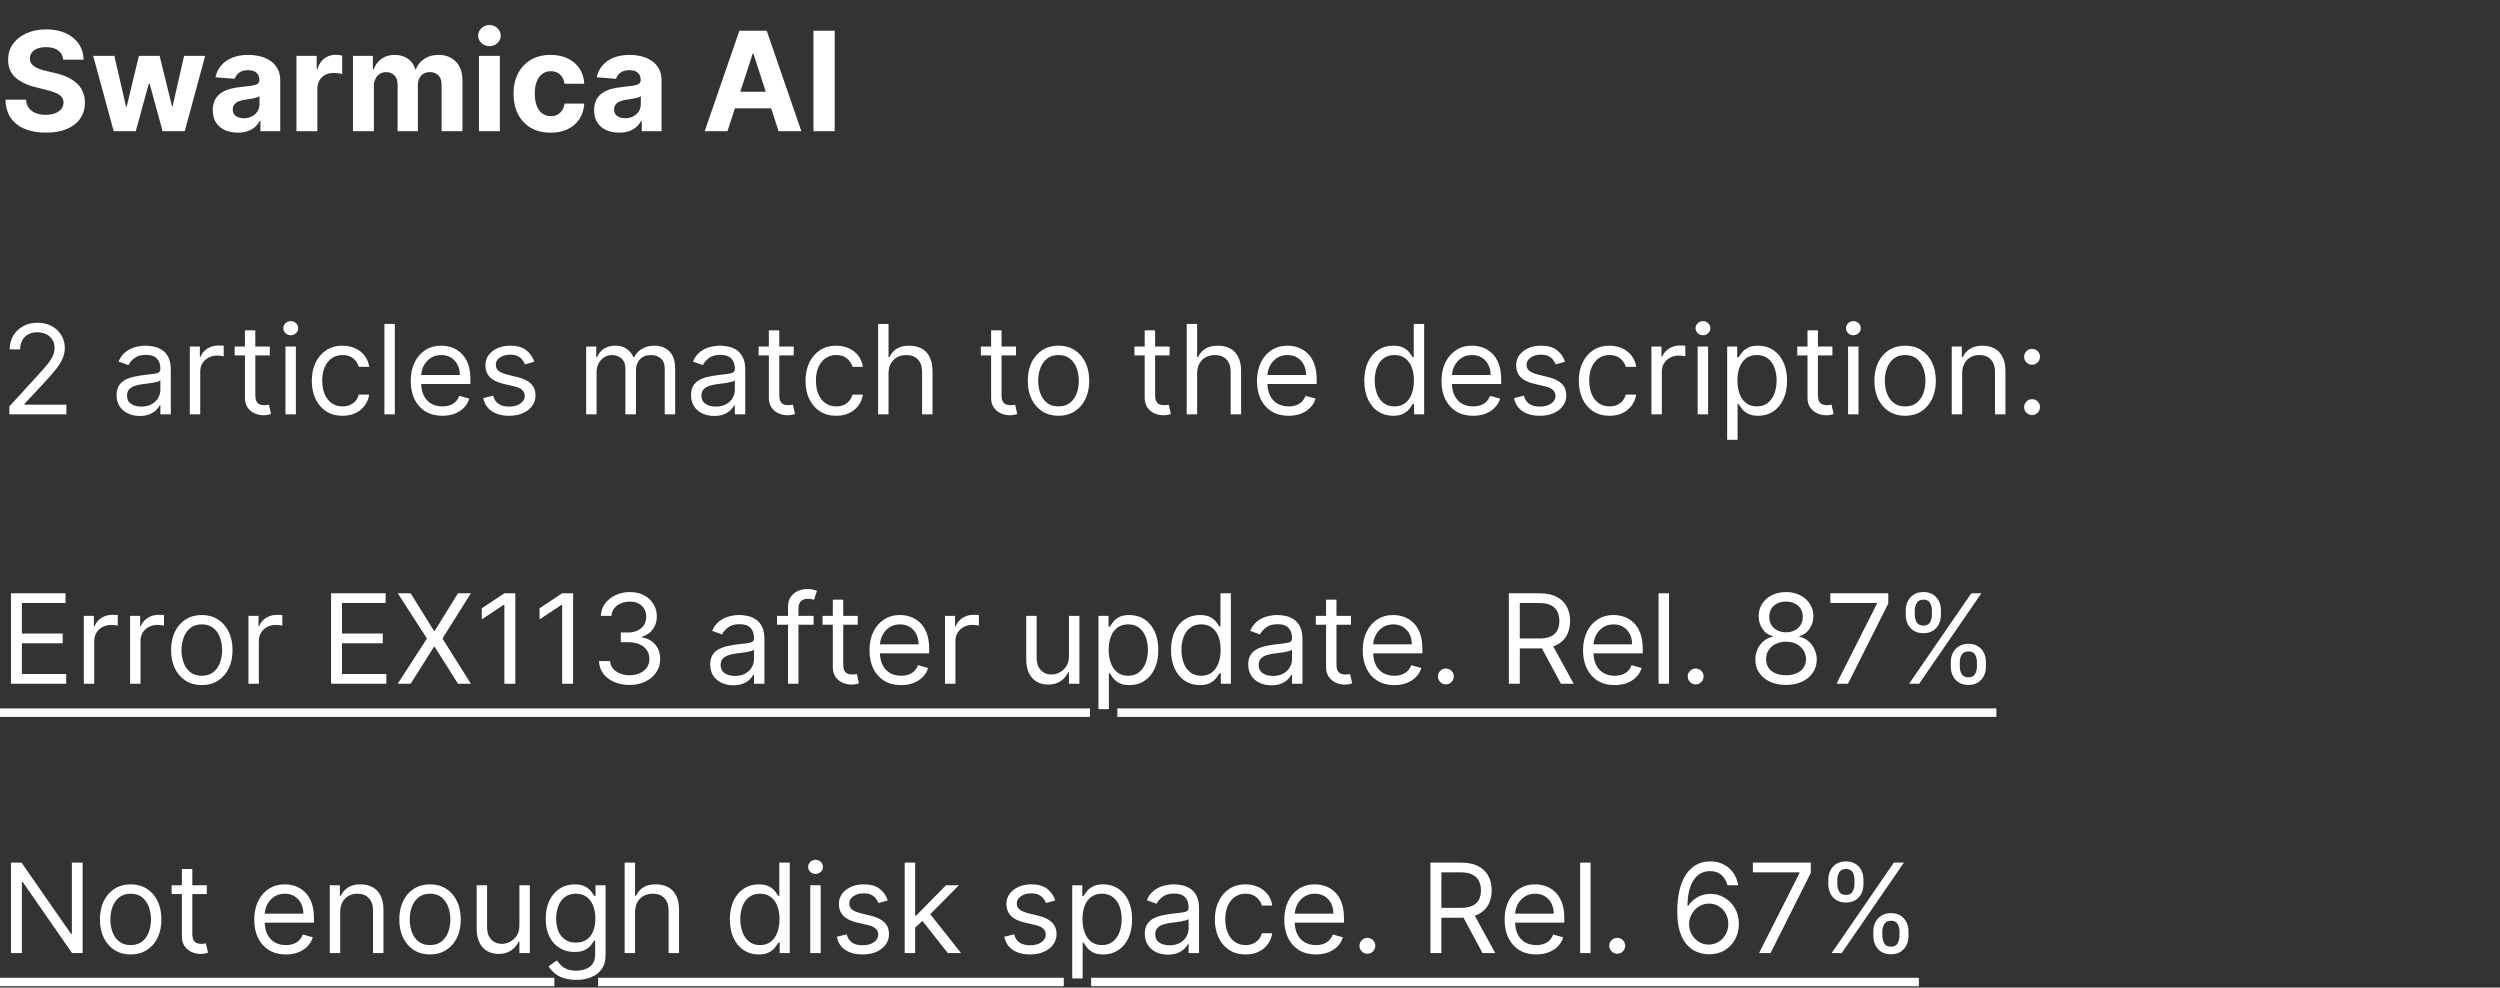 <?xml version="1.0" encoding="UTF-8"?> <svg xmlns="http://www.w3.org/2000/svg" width="362" height="143" viewBox="0 0 362 143" fill="none"><rect x="0" y="0" width="362" height="143" fill="#333333" stroke="none"/><path d="M9.155 8.638C9.098 8.065 8.854 7.62 8.423 7.303C7.992 6.985 7.408 6.827 6.669 6.827C6.167 6.827 5.743 6.898 5.398 7.04C5.052 7.177 4.787 7.369 4.602 7.615C4.422 7.861 4.332 8.141 4.332 8.453C4.323 8.714 4.377 8.941 4.496 9.135C4.619 9.329 4.787 9.497 5 9.639C5.213 9.777 5.459 9.897 5.739 10.001C6.018 10.101 6.316 10.186 6.634 10.257L7.94 10.57C8.575 10.712 9.157 10.901 9.688 11.138C10.218 11.374 10.677 11.666 11.065 12.011C11.454 12.357 11.754 12.764 11.967 13.233C12.185 13.702 12.296 14.239 12.301 14.845C12.296 15.735 12.069 16.507 11.619 17.16C11.174 17.809 10.53 18.313 9.688 18.673C8.849 19.028 7.839 19.206 6.655 19.206C5.481 19.206 4.458 19.026 3.587 18.666C2.72 18.306 2.043 17.774 1.555 17.068C1.072 16.358 0.819 15.48 0.795 14.433H3.771C3.804 14.921 3.944 15.328 4.19 15.655C4.441 15.977 4.775 16.221 5.192 16.386C5.613 16.547 6.089 16.628 6.619 16.628C7.14 16.628 7.592 16.552 7.976 16.401C8.364 16.249 8.665 16.038 8.878 15.768C9.091 15.499 9.197 15.188 9.197 14.838C9.197 14.511 9.1 14.237 8.906 14.014C8.717 13.792 8.438 13.602 8.068 13.446C7.704 13.29 7.256 13.148 6.726 13.02L5.142 12.622C3.916 12.324 2.947 11.857 2.237 11.223C1.527 10.588 1.174 9.734 1.179 8.659C1.174 7.778 1.409 7.009 1.882 6.351C2.36 5.693 3.016 5.179 3.849 4.81C4.683 4.44 5.63 4.256 6.69 4.256C7.77 4.256 8.712 4.44 9.517 4.81C10.327 5.179 10.956 5.693 11.406 6.351C11.856 7.009 12.088 7.771 12.102 8.638H9.155ZM16.465 19L13.496 8.091H16.557L18.247 15.421H18.347L20.108 8.091H23.113L24.902 15.378H24.995L26.657 8.091H29.711L26.749 19H23.546L21.671 12.139H21.536L19.661 19H16.465ZM34.435 19.206C33.739 19.206 33.119 19.085 32.575 18.844C32.03 18.598 31.599 18.235 31.282 17.757C30.97 17.274 30.813 16.673 30.813 15.953C30.813 15.347 30.924 14.838 31.147 14.426C31.37 14.014 31.673 13.683 32.056 13.432C32.44 13.181 32.875 12.992 33.363 12.864C33.855 12.736 34.371 12.646 34.911 12.594C35.546 12.527 36.057 12.466 36.445 12.409C36.834 12.348 37.115 12.258 37.291 12.139C37.466 12.021 37.553 11.846 37.553 11.614V11.571C37.553 11.121 37.411 10.773 37.127 10.527C36.848 10.281 36.45 10.158 35.934 10.158C35.389 10.158 34.956 10.278 34.634 10.52C34.312 10.757 34.099 11.055 33.995 11.415L31.197 11.188C31.339 10.525 31.618 9.952 32.035 9.469C32.452 8.981 32.989 8.607 33.647 8.347C34.31 8.081 35.077 7.949 35.948 7.949C36.554 7.949 37.134 8.02 37.688 8.162C38.247 8.304 38.742 8.524 39.173 8.822C39.608 9.121 39.952 9.504 40.202 9.973C40.453 10.437 40.579 10.993 40.579 11.642V19H37.709V17.487H37.624C37.449 17.828 37.215 18.129 36.921 18.389C36.628 18.645 36.275 18.846 35.863 18.993C35.451 19.135 34.975 19.206 34.435 19.206ZM35.302 17.118C35.747 17.118 36.14 17.03 36.481 16.855C36.822 16.675 37.089 16.434 37.283 16.131C37.477 15.828 37.575 15.484 37.575 15.101V13.943C37.48 14.005 37.35 14.062 37.184 14.114C37.023 14.161 36.841 14.206 36.637 14.249C36.434 14.287 36.23 14.322 36.026 14.355C35.823 14.383 35.638 14.41 35.472 14.433C35.117 14.485 34.807 14.568 34.542 14.682C34.277 14.796 34.071 14.949 33.924 15.143C33.777 15.333 33.704 15.57 33.704 15.854C33.704 16.266 33.853 16.581 34.151 16.798C34.454 17.011 34.838 17.118 35.302 17.118ZM42.926 19V8.091H45.859V9.994H45.973C46.172 9.317 46.506 8.806 46.974 8.46C47.443 8.11 47.983 7.935 48.594 7.935C48.745 7.935 48.909 7.944 49.084 7.963C49.259 7.982 49.413 8.008 49.545 8.041V10.726C49.403 10.683 49.207 10.645 48.956 10.612C48.705 10.579 48.475 10.562 48.267 10.562C47.822 10.562 47.424 10.66 47.074 10.854C46.728 11.043 46.454 11.308 46.25 11.649C46.051 11.99 45.952 12.383 45.952 12.828V19H42.926ZM51.11 19V8.091H53.993V10.016H54.121C54.348 9.376 54.727 8.872 55.258 8.503C55.788 8.134 56.422 7.949 57.161 7.949C57.909 7.949 58.546 8.136 59.071 8.51C59.597 8.879 59.947 9.381 60.123 10.016H60.236C60.459 9.391 60.861 8.891 61.444 8.517C62.031 8.138 62.724 7.949 63.525 7.949C64.543 7.949 65.369 8.273 66.003 8.922C66.642 9.566 66.962 10.48 66.962 11.663V19H63.944V12.26C63.944 11.654 63.783 11.199 63.461 10.896C63.139 10.593 62.736 10.442 62.253 10.442C61.704 10.442 61.275 10.617 60.968 10.967C60.66 11.313 60.506 11.77 60.506 12.338V19H57.573V12.196C57.573 11.661 57.419 11.235 57.111 10.918C56.808 10.6 56.408 10.442 55.911 10.442C55.575 10.442 55.272 10.527 55.002 10.697C54.737 10.863 54.526 11.098 54.37 11.401C54.213 11.699 54.135 12.049 54.135 12.452V19H51.11ZM69.352 19V8.091H72.377V19H69.352ZM70.872 6.685C70.422 6.685 70.036 6.536 69.714 6.237C69.397 5.934 69.238 5.572 69.238 5.151C69.238 4.734 69.397 4.376 69.714 4.078C70.036 3.775 70.422 3.624 70.872 3.624C71.322 3.624 71.705 3.775 72.022 4.078C72.344 4.376 72.505 4.734 72.505 5.151C72.505 5.572 72.344 5.934 72.022 6.237C71.705 6.536 71.322 6.685 70.872 6.685ZM79.73 19.213C78.613 19.213 77.651 18.976 76.847 18.503C76.046 18.025 75.431 17.362 75 16.514C74.574 15.667 74.361 14.691 74.361 13.588C74.361 12.471 74.576 11.491 75.007 10.648C75.443 9.8 76.061 9.14 76.861 8.666C77.661 8.188 78.613 7.949 79.716 7.949C80.668 7.949 81.501 8.122 82.216 8.467C82.931 8.813 83.497 9.298 83.913 9.923C84.33 10.548 84.56 11.282 84.602 12.125H81.747C81.667 11.581 81.454 11.143 81.108 10.811C80.767 10.475 80.32 10.307 79.766 10.307C79.297 10.307 78.887 10.435 78.537 10.69C78.191 10.941 77.921 11.308 77.727 11.791C77.533 12.274 77.436 12.859 77.436 13.546C77.436 14.242 77.531 14.833 77.72 15.321C77.914 15.809 78.187 16.18 78.537 16.436C78.887 16.692 79.297 16.82 79.766 16.82C80.111 16.82 80.421 16.749 80.696 16.607C80.975 16.465 81.205 16.259 81.385 15.989C81.57 15.714 81.69 15.385 81.747 15.001H84.602C84.555 15.835 84.328 16.569 83.921 17.203C83.518 17.833 82.962 18.325 82.251 18.68C81.541 19.035 80.701 19.213 79.73 19.213ZM89.65 19.206C88.954 19.206 88.334 19.085 87.789 18.844C87.245 18.598 86.814 18.235 86.497 17.757C86.184 17.274 86.028 16.673 86.028 15.953C86.028 15.347 86.139 14.838 86.362 14.426C86.584 14.014 86.887 13.683 87.271 13.432C87.654 13.181 88.09 12.992 88.578 12.864C89.07 12.736 89.586 12.646 90.126 12.594C90.76 12.527 91.272 12.466 91.66 12.409C92.048 12.348 92.33 12.258 92.505 12.139C92.68 12.021 92.768 11.846 92.768 11.614V11.571C92.768 11.121 92.626 10.773 92.342 10.527C92.063 10.281 91.665 10.158 91.149 10.158C90.604 10.158 90.171 10.278 89.849 10.52C89.527 10.757 89.314 11.055 89.21 11.415L86.412 11.188C86.554 10.525 86.833 9.952 87.25 9.469C87.666 8.981 88.204 8.607 88.862 8.347C89.525 8.081 90.292 7.949 91.163 7.949C91.769 7.949 92.349 8.02 92.903 8.162C93.462 8.304 93.957 8.524 94.387 8.822C94.823 9.121 95.166 9.504 95.417 9.973C95.668 10.437 95.794 10.993 95.794 11.642V19H92.924V17.487H92.839C92.664 17.828 92.43 18.129 92.136 18.389C91.842 18.645 91.49 18.846 91.078 18.993C90.666 19.135 90.19 19.206 89.65 19.206ZM90.517 17.118C90.962 17.118 91.355 17.03 91.696 16.855C92.037 16.675 92.304 16.434 92.498 16.131C92.692 15.828 92.789 15.484 92.789 15.101V13.943C92.695 14.005 92.564 14.062 92.399 14.114C92.238 14.161 92.055 14.206 91.852 14.249C91.648 14.287 91.445 14.322 91.241 14.355C91.037 14.383 90.853 14.41 90.687 14.433C90.332 14.485 90.022 14.568 89.757 14.682C89.492 14.796 89.286 14.949 89.139 15.143C88.992 15.333 88.919 15.57 88.919 15.854C88.919 16.266 89.068 16.581 89.366 16.798C89.669 17.011 90.053 17.118 90.517 17.118ZM105.334 19H102.038L107.06 4.455H111.023L116.037 19H112.741L109.098 7.778H108.984L105.334 19ZM105.128 13.283H112.912V15.683H105.128V13.283ZM120.863 4.455V19H117.788V4.455H120.863Z" fill="white"></path><path d="M1.355 60V58.849L5.676 54.119C6.183 53.565 6.601 53.084 6.929 52.675C7.257 52.261 7.5 51.874 7.658 51.511C7.82 51.145 7.901 50.761 7.901 50.361C7.901 49.901 7.79 49.502 7.568 49.166C7.351 48.829 7.053 48.569 6.673 48.386C6.294 48.202 5.868 48.111 5.395 48.111C4.892 48.111 4.453 48.215 4.078 48.424C3.707 48.629 3.42 48.916 3.215 49.287C3.015 49.658 2.915 50.092 2.915 50.591H1.406C1.406 49.824 1.583 49.151 1.937 48.571C2.29 47.992 2.772 47.54 3.381 47.216C3.995 46.892 4.683 46.73 5.446 46.73C6.213 46.73 6.893 46.892 7.485 47.216C8.077 47.54 8.542 47.977 8.879 48.526C9.215 49.076 9.384 49.688 9.384 50.361C9.384 50.842 9.296 51.313 9.121 51.773C8.951 52.229 8.653 52.739 8.227 53.301C7.805 53.859 7.219 54.541 6.469 55.347L3.528 58.492V58.594H9.614V60H1.355ZM20.231 60.23C19.609 60.23 19.044 60.113 18.537 59.879C18.03 59.64 17.627 59.297 17.329 58.849C17.03 58.398 16.881 57.852 16.881 57.213C16.881 56.651 16.992 56.195 17.214 55.845C17.435 55.492 17.732 55.215 18.102 55.014C18.473 54.814 18.882 54.665 19.329 54.567C19.781 54.465 20.235 54.383 20.691 54.324C21.288 54.247 21.771 54.19 22.142 54.151C22.517 54.109 22.79 54.038 22.96 53.94C23.135 53.842 23.222 53.672 23.222 53.429V53.378C23.222 52.747 23.05 52.257 22.704 51.908C22.364 51.558 21.846 51.383 21.151 51.383C20.431 51.383 19.866 51.541 19.457 51.856C19.048 52.172 18.761 52.508 18.595 52.867L17.163 52.355C17.418 51.758 17.759 51.294 18.185 50.962C18.616 50.625 19.084 50.391 19.592 50.258C20.103 50.122 20.606 50.054 21.1 50.054C21.416 50.054 21.778 50.092 22.187 50.169C22.6 50.242 22.999 50.393 23.382 50.623C23.77 50.853 24.092 51.2 24.347 51.665C24.603 52.129 24.731 52.751 24.731 53.531V60H23.222V58.67H23.146C23.043 58.883 22.873 59.111 22.634 59.354C22.396 59.597 22.078 59.804 21.682 59.974C21.285 60.145 20.802 60.23 20.231 60.23ZM20.461 58.875C21.058 58.875 21.56 58.758 21.97 58.523C22.383 58.289 22.694 57.986 22.903 57.616C23.116 57.245 23.222 56.855 23.222 56.446V55.065C23.158 55.142 23.018 55.212 22.8 55.276C22.587 55.336 22.34 55.389 22.059 55.436C21.782 55.479 21.511 55.517 21.247 55.551C20.987 55.581 20.776 55.606 20.614 55.628C20.222 55.679 19.856 55.762 19.515 55.877C19.178 55.988 18.905 56.156 18.697 56.382C18.492 56.604 18.39 56.906 18.39 57.29C18.39 57.814 18.584 58.21 18.972 58.479C19.364 58.743 19.86 58.875 20.461 58.875ZM27.484 60V50.182H28.942V51.665H29.044C29.223 51.179 29.547 50.785 30.015 50.482C30.484 50.18 31.013 50.028 31.601 50.028C31.712 50.028 31.85 50.031 32.016 50.035C32.182 50.039 32.308 50.045 32.393 50.054V51.588C32.342 51.575 32.225 51.556 32.042 51.531C31.863 51.501 31.673 51.486 31.473 51.486C30.996 51.486 30.569 51.586 30.194 51.786C29.824 51.982 29.53 52.255 29.312 52.604C29.099 52.95 28.993 53.344 28.993 53.787V60H27.484ZM39.067 50.182V51.46H33.978V50.182H39.067ZM35.462 47.83H36.97V57.188C36.97 57.614 37.032 57.933 37.155 58.146C37.283 58.355 37.445 58.496 37.641 58.568C37.841 58.636 38.052 58.67 38.274 58.67C38.44 58.67 38.577 58.662 38.683 58.645C38.79 58.624 38.875 58.606 38.939 58.594L39.246 59.949C39.143 59.987 39.001 60.026 38.817 60.064C38.634 60.106 38.402 60.128 38.121 60.128C37.694 60.128 37.277 60.036 36.868 59.853C36.463 59.67 36.126 59.391 35.858 59.016C35.594 58.641 35.462 58.168 35.462 57.597V47.83ZM41.336 60V50.182H42.844V60H41.336ZM42.103 48.545C41.809 48.545 41.555 48.445 41.342 48.245C41.133 48.045 41.029 47.804 41.029 47.523C41.029 47.242 41.133 47.001 41.342 46.8C41.555 46.6 41.809 46.5 42.103 46.5C42.397 46.5 42.648 46.6 42.857 46.8C43.07 47.001 43.177 47.242 43.177 47.523C43.177 47.804 43.07 48.045 42.857 48.245C42.648 48.445 42.397 48.545 42.103 48.545ZM49.596 60.205C48.675 60.205 47.883 59.987 47.218 59.553C46.553 59.118 46.042 58.519 45.684 57.756C45.326 56.994 45.147 56.122 45.147 55.142C45.147 54.145 45.33 53.265 45.697 52.502C46.068 51.735 46.583 51.136 47.244 50.706C47.908 50.271 48.684 50.054 49.57 50.054C50.261 50.054 50.883 50.182 51.437 50.438C51.991 50.693 52.445 51.051 52.798 51.511C53.152 51.972 53.371 52.508 53.457 53.122H51.948C51.833 52.675 51.577 52.278 51.181 51.933C50.789 51.584 50.261 51.409 49.596 51.409C49.008 51.409 48.492 51.562 48.049 51.869C47.61 52.172 47.267 52.6 47.02 53.154C46.777 53.704 46.656 54.349 46.656 55.091C46.656 55.849 46.775 56.51 47.014 57.072C47.256 57.635 47.597 58.072 48.036 58.383C48.479 58.694 48.999 58.849 49.596 58.849C49.988 58.849 50.344 58.781 50.663 58.645C50.983 58.508 51.254 58.312 51.475 58.057C51.697 57.801 51.854 57.494 51.948 57.136H53.457C53.371 57.716 53.16 58.238 52.824 58.702C52.492 59.163 52.05 59.529 51.501 59.802C50.955 60.07 50.32 60.205 49.596 60.205ZM57.17 46.909V60H55.662V46.909H57.17ZM64.05 60.205C63.104 60.205 62.288 59.996 61.602 59.578C60.92 59.156 60.394 58.568 60.023 57.814C59.656 57.055 59.473 56.173 59.473 55.168C59.473 54.162 59.656 53.276 60.023 52.508C60.394 51.737 60.909 51.136 61.57 50.706C62.235 50.271 63.01 50.054 63.897 50.054C64.408 50.054 64.913 50.139 65.411 50.31C65.91 50.48 66.364 50.757 66.773 51.141C67.182 51.52 67.508 52.023 67.751 52.649C67.994 53.276 68.115 54.047 68.115 54.963V55.602H60.547V54.298H66.581C66.581 53.744 66.47 53.25 66.249 52.815C66.031 52.381 65.72 52.038 65.316 51.786C64.915 51.535 64.442 51.409 63.897 51.409C63.296 51.409 62.776 51.558 62.337 51.856C61.902 52.151 61.568 52.534 61.333 53.007C61.099 53.48 60.982 53.987 60.982 54.528V55.398C60.982 56.139 61.11 56.768 61.365 57.283C61.625 57.795 61.985 58.185 62.446 58.453C62.906 58.717 63.441 58.849 64.05 58.849C64.446 58.849 64.804 58.794 65.124 58.683C65.448 58.568 65.727 58.398 65.961 58.172C66.195 57.942 66.377 57.656 66.504 57.315L67.962 57.724C67.808 58.219 67.551 58.653 67.188 59.028C66.826 59.399 66.379 59.689 65.846 59.898C65.313 60.102 64.715 60.205 64.05 60.205ZM77.365 52.381L76.009 52.764C75.924 52.538 75.799 52.319 75.632 52.106C75.47 51.889 75.249 51.709 74.968 51.569C74.686 51.428 74.326 51.358 73.887 51.358C73.286 51.358 72.786 51.496 72.385 51.773C71.989 52.046 71.791 52.394 71.791 52.815C71.791 53.19 71.927 53.486 72.2 53.704C72.472 53.921 72.899 54.102 73.478 54.247L74.936 54.605C75.813 54.818 76.468 55.144 76.898 55.583C77.328 56.018 77.543 56.578 77.543 57.264C77.543 57.827 77.382 58.33 77.058 58.773C76.738 59.216 76.291 59.565 75.715 59.821C75.14 60.077 74.471 60.205 73.708 60.205C72.707 60.205 71.878 59.987 71.222 59.553C70.566 59.118 70.15 58.483 69.975 57.648L71.407 57.29C71.543 57.818 71.801 58.215 72.181 58.479C72.564 58.743 73.065 58.875 73.683 58.875C74.386 58.875 74.944 58.726 75.357 58.428C75.775 58.125 75.984 57.763 75.984 57.341C75.984 57 75.865 56.715 75.626 56.484C75.387 56.25 75.021 56.075 74.526 55.96L72.89 55.577C71.991 55.364 71.33 55.033 70.909 54.586C70.491 54.134 70.282 53.57 70.282 52.892C70.282 52.338 70.438 51.848 70.749 51.422C71.064 50.996 71.492 50.661 72.034 50.418C72.579 50.175 73.197 50.054 73.887 50.054C74.859 50.054 75.622 50.267 76.176 50.693C76.734 51.119 77.13 51.682 77.365 52.381ZM84.877 60V50.182H86.334V51.716H86.462C86.666 51.192 86.997 50.785 87.453 50.495C87.909 50.201 88.456 50.054 89.096 50.054C89.743 50.054 90.282 50.201 90.713 50.495C91.147 50.785 91.486 51.192 91.729 51.716H91.831C92.083 51.209 92.46 50.806 92.963 50.508C93.466 50.205 94.069 50.054 94.772 50.054C95.65 50.054 96.368 50.329 96.926 50.879C97.484 51.424 97.763 52.274 97.763 53.429V60H96.255V53.429C96.255 52.705 96.056 52.187 95.66 51.876C95.264 51.565 94.797 51.409 94.26 51.409C93.57 51.409 93.035 51.618 92.656 52.035C92.277 52.449 92.087 52.973 92.087 53.608V60H90.553V53.276C90.553 52.717 90.372 52.268 90.01 51.927C89.647 51.582 89.181 51.409 88.61 51.409C88.218 51.409 87.851 51.514 87.51 51.722C87.174 51.931 86.901 52.221 86.692 52.592C86.488 52.958 86.385 53.382 86.385 53.864V60H84.877ZM103.411 60.23C102.788 60.23 102.224 60.113 101.717 59.879C101.21 59.64 100.807 59.297 100.509 58.849C100.21 58.398 100.061 57.852 100.061 57.213C100.061 56.651 100.172 56.195 100.393 55.845C100.615 55.492 100.911 55.215 101.282 55.014C101.653 54.814 102.062 54.665 102.509 54.567C102.961 54.465 103.415 54.383 103.871 54.324C104.467 54.247 104.951 54.19 105.322 54.151C105.697 54.109 105.969 54.038 106.14 53.94C106.315 53.842 106.402 53.672 106.402 53.429V53.378C106.402 52.747 106.229 52.257 105.884 51.908C105.543 51.558 105.026 51.383 104.331 51.383C103.611 51.383 103.046 51.541 102.637 51.856C102.228 52.172 101.94 52.508 101.774 52.867L100.342 52.355C100.598 51.758 100.939 51.294 101.365 50.962C101.795 50.625 102.264 50.391 102.771 50.258C103.283 50.122 103.786 50.054 104.28 50.054C104.595 50.054 104.957 50.092 105.366 50.169C105.78 50.242 106.178 50.393 106.562 50.623C106.95 50.853 107.271 51.2 107.527 51.665C107.783 52.129 107.911 52.751 107.911 53.531V60H106.402V58.67H106.325C106.223 58.883 106.053 59.111 105.814 59.354C105.575 59.597 105.258 59.804 104.862 59.974C104.465 60.145 103.982 60.23 103.411 60.23ZM103.641 58.875C104.237 58.875 104.74 58.758 105.149 58.523C105.563 58.289 105.874 57.986 106.082 57.616C106.295 57.245 106.402 56.855 106.402 56.446V55.065C106.338 55.142 106.197 55.212 105.98 55.276C105.767 55.336 105.52 55.389 105.239 55.436C104.962 55.479 104.691 55.517 104.427 55.551C104.167 55.581 103.956 55.606 103.794 55.628C103.402 55.679 103.036 55.762 102.695 55.877C102.358 55.988 102.085 56.156 101.876 56.382C101.672 56.604 101.57 56.906 101.57 57.29C101.57 57.814 101.763 58.21 102.151 58.479C102.543 58.743 103.04 58.875 103.641 58.875ZM114.934 50.182V51.46H109.846V50.182H114.934ZM111.329 47.83H112.837V57.188C112.837 57.614 112.899 57.933 113.023 58.146C113.15 58.355 113.312 58.496 113.508 58.568C113.709 58.636 113.92 58.67 114.141 58.67C114.307 58.67 114.444 58.662 114.55 58.645C114.657 58.624 114.742 58.606 114.806 58.594L115.113 59.949C115.01 59.987 114.868 60.026 114.684 60.064C114.501 60.106 114.269 60.128 113.988 60.128C113.562 60.128 113.144 60.036 112.735 59.853C112.33 59.67 111.993 59.391 111.725 59.016C111.461 58.641 111.329 58.168 111.329 57.597V47.83ZM121.086 60.205C120.166 60.205 119.373 59.987 118.708 59.553C118.044 59.118 117.532 58.519 117.174 57.756C116.816 56.994 116.637 56.122 116.637 55.142C116.637 54.145 116.82 53.265 117.187 52.502C117.558 51.735 118.073 51.136 118.734 50.706C119.399 50.271 120.174 50.054 121.061 50.054C121.751 50.054 122.373 50.182 122.927 50.438C123.481 50.693 123.935 51.051 124.289 51.511C124.642 51.972 124.862 52.508 124.947 53.122H123.438C123.323 52.675 123.068 52.278 122.671 51.933C122.279 51.584 121.751 51.409 121.086 51.409C120.498 51.409 119.982 51.562 119.539 51.869C119.1 52.172 118.757 52.6 118.51 53.154C118.267 53.704 118.146 54.349 118.146 55.091C118.146 55.849 118.265 56.51 118.504 57.072C118.747 57.635 119.088 58.072 119.526 58.383C119.97 58.694 120.49 58.849 121.086 58.849C121.478 58.849 121.834 58.781 122.154 58.645C122.473 58.508 122.744 58.312 122.965 58.057C123.187 57.801 123.345 57.494 123.438 57.136H124.947C124.862 57.716 124.651 58.238 124.314 58.702C123.982 59.163 123.541 59.529 122.991 59.802C122.445 60.07 121.811 60.205 121.086 60.205ZM128.661 54.094V60H127.152V46.909H128.661V51.716H128.789C129.019 51.209 129.364 50.806 129.824 50.508C130.289 50.205 130.906 50.054 131.678 50.054C132.347 50.054 132.933 50.188 133.436 50.457C133.938 50.721 134.328 51.128 134.605 51.678C134.887 52.223 135.027 52.918 135.027 53.761V60H133.519V53.864C133.519 53.084 133.316 52.481 132.911 52.055C132.511 51.624 131.955 51.409 131.243 51.409C130.749 51.409 130.306 51.514 129.914 51.722C129.526 51.931 129.219 52.236 128.993 52.636C128.771 53.037 128.661 53.523 128.661 54.094ZM147.119 50.182V51.46H142.031V50.182H147.119ZM143.514 47.83H145.023V57.188C145.023 57.614 145.085 57.933 145.208 58.146C145.336 58.355 145.498 58.496 145.694 58.568C145.894 58.636 146.105 58.67 146.327 58.67C146.493 58.67 146.629 58.662 146.736 58.645C146.842 58.624 146.928 58.606 146.991 58.594L147.298 59.949C147.196 59.987 147.053 60.026 146.87 60.064C146.687 60.106 146.455 60.128 146.173 60.128C145.747 60.128 145.33 60.036 144.92 59.853C144.516 59.67 144.179 59.391 143.911 59.016C143.646 58.641 143.514 58.168 143.514 57.597V47.83ZM153.272 60.205C152.385 60.205 151.608 59.994 150.939 59.572C150.274 59.15 149.754 58.56 149.379 57.801C149.008 57.043 148.823 56.156 148.823 55.142C148.823 54.119 149.008 53.227 149.379 52.464C149.754 51.701 150.274 51.109 150.939 50.687C151.608 50.265 152.385 50.054 153.272 50.054C154.158 50.054 154.934 50.265 155.598 50.687C156.267 51.109 156.787 51.701 157.158 52.464C157.533 53.227 157.721 54.119 157.721 55.142C157.721 56.156 157.533 57.043 157.158 57.801C156.787 58.56 156.267 59.15 155.598 59.572C154.934 59.994 154.158 60.205 153.272 60.205ZM153.272 58.849C153.945 58.849 154.499 58.677 154.934 58.332C155.368 57.986 155.69 57.533 155.899 56.97C156.108 56.408 156.212 55.798 156.212 55.142C156.212 54.486 156.108 53.874 155.899 53.307C155.69 52.741 155.368 52.283 154.934 51.933C154.499 51.584 153.945 51.409 153.272 51.409C152.598 51.409 152.044 51.584 151.61 51.933C151.175 52.283 150.853 52.741 150.645 53.307C150.436 53.874 150.331 54.486 150.331 55.142C150.331 55.798 150.436 56.408 150.645 56.97C150.853 57.533 151.175 57.986 151.61 58.332C152.044 58.677 152.598 58.849 153.272 58.849ZM169.356 50.182V51.46H164.268V50.182H169.356ZM165.751 47.83H167.259V57.188C167.259 57.614 167.321 57.933 167.444 58.146C167.572 58.355 167.734 58.496 167.93 58.568C168.131 58.636 168.341 58.67 168.563 58.67C168.729 58.67 168.866 58.662 168.972 58.645C169.079 58.624 169.164 58.606 169.228 58.594L169.535 59.949C169.432 59.987 169.29 60.026 169.106 60.064C168.923 60.106 168.691 60.128 168.41 60.128C167.983 60.128 167.566 60.036 167.157 59.853C166.752 59.67 166.415 59.391 166.147 59.016C165.883 58.641 165.751 58.168 165.751 57.597V47.83ZM173.344 54.094V60H171.836V46.909H173.344V51.716H173.472C173.702 51.209 174.047 50.806 174.508 50.508C174.972 50.205 175.59 50.054 176.361 50.054C177.03 50.054 177.616 50.188 178.119 50.457C178.622 50.721 179.012 51.128 179.289 51.678C179.57 52.223 179.711 52.918 179.711 53.761V60H178.202V53.864C178.202 53.084 178 52.481 177.595 52.055C177.194 51.624 176.638 51.409 175.927 51.409C175.432 51.409 174.989 51.514 174.597 51.722C174.209 51.931 173.903 52.236 173.677 52.636C173.455 53.037 173.344 53.523 173.344 54.094ZM186.587 60.205C185.641 60.205 184.825 59.996 184.139 59.578C183.457 59.156 182.931 58.568 182.56 57.814C182.194 57.055 182.01 56.173 182.01 55.168C182.01 54.162 182.194 53.276 182.56 52.508C182.931 51.737 183.446 51.136 184.107 50.706C184.772 50.271 185.547 50.054 186.434 50.054C186.945 50.054 187.45 50.139 187.949 50.31C188.447 50.48 188.901 50.757 189.31 51.141C189.719 51.52 190.045 52.023 190.288 52.649C190.531 53.276 190.652 54.047 190.652 54.963V55.602H183.084V54.298H189.118C189.118 53.744 189.007 53.25 188.786 52.815C188.569 52.381 188.257 52.038 187.853 51.786C187.452 51.535 186.979 51.409 186.434 51.409C185.833 51.409 185.313 51.558 184.874 51.856C184.439 52.151 184.105 52.534 183.87 53.007C183.636 53.48 183.519 53.987 183.519 54.528V55.398C183.519 56.139 183.647 56.768 183.902 57.283C184.162 57.795 184.522 58.185 184.983 58.453C185.443 58.717 185.978 58.849 186.587 58.849C186.983 58.849 187.341 58.794 187.661 58.683C187.985 58.568 188.264 58.398 188.498 58.172C188.733 57.942 188.914 57.656 189.042 57.315L190.499 57.724C190.346 58.219 190.088 58.653 189.725 59.028C189.363 59.399 188.916 59.689 188.383 59.898C187.85 60.102 187.252 60.205 186.587 60.205ZM201.717 60.205C200.899 60.205 200.176 59.998 199.55 59.584C198.924 59.167 198.434 58.579 198.08 57.82C197.726 57.057 197.549 56.156 197.549 55.117C197.549 54.085 197.726 53.19 198.08 52.432C198.434 51.673 198.926 51.087 199.556 50.674C200.187 50.261 200.916 50.054 201.743 50.054C202.382 50.054 202.887 50.16 203.257 50.374C203.632 50.582 203.918 50.821 204.114 51.09C204.314 51.354 204.47 51.571 204.581 51.742H204.708V46.909H206.217V60H204.76V58.492H204.581C204.47 58.67 204.312 58.896 204.108 59.169C203.903 59.438 203.611 59.678 203.232 59.891C202.853 60.1 202.348 60.205 201.717 60.205ZM201.922 58.849C202.527 58.849 203.038 58.692 203.456 58.376C203.873 58.057 204.191 57.616 204.408 57.053C204.625 56.486 204.734 55.832 204.734 55.091C204.734 54.358 204.627 53.717 204.414 53.167C204.201 52.613 203.886 52.182 203.468 51.876C203.051 51.565 202.535 51.409 201.922 51.409C201.282 51.409 200.75 51.573 200.324 51.901C199.902 52.225 199.584 52.666 199.371 53.224C199.162 53.778 199.058 54.401 199.058 55.091C199.058 55.79 199.164 56.425 199.377 56.996C199.595 57.562 199.914 58.014 200.336 58.351C200.762 58.683 201.291 58.849 201.922 58.849ZM213.306 60.205C212.36 60.205 211.544 59.996 210.858 59.578C210.176 59.156 209.65 58.568 209.279 57.814C208.912 57.055 208.729 56.173 208.729 55.168C208.729 54.162 208.912 53.276 209.279 52.508C209.65 51.737 210.165 51.136 210.826 50.706C211.49 50.271 212.266 50.054 213.152 50.054C213.664 50.054 214.169 50.139 214.667 50.31C215.166 50.48 215.62 50.757 216.029 51.141C216.438 51.52 216.764 52.023 217.007 52.649C217.25 53.276 217.371 54.047 217.371 54.963V55.602H209.803V54.298H215.837C215.837 53.744 215.726 53.25 215.505 52.815C215.287 52.381 214.976 52.038 214.571 51.786C214.171 51.535 213.698 51.409 213.152 51.409C212.551 51.409 212.032 51.558 211.593 51.856C211.158 52.151 210.824 52.534 210.589 53.007C210.355 53.48 210.238 53.987 210.238 54.528V55.398C210.238 56.139 210.365 56.768 210.621 57.283C210.881 57.795 211.241 58.185 211.701 58.453C212.162 58.717 212.696 58.849 213.306 58.849C213.702 58.849 214.06 58.794 214.38 58.683C214.703 58.568 214.983 58.398 215.217 58.172C215.451 57.942 215.632 57.656 215.76 57.315L217.218 57.724C217.064 58.219 216.806 58.653 216.444 59.028C216.082 59.399 215.635 59.689 215.102 59.898C214.569 60.102 213.971 60.205 213.306 60.205ZM226.62 52.381L225.265 52.764C225.18 52.538 225.054 52.319 224.888 52.106C224.726 51.889 224.505 51.709 224.223 51.569C223.942 51.428 223.582 51.358 223.143 51.358C222.542 51.358 222.042 51.496 221.641 51.773C221.245 52.046 221.047 52.394 221.047 52.815C221.047 53.19 221.183 53.486 221.456 53.704C221.728 53.921 222.154 54.102 222.734 54.247L224.191 54.605C225.069 54.818 225.723 55.144 226.154 55.583C226.584 56.018 226.799 56.578 226.799 57.264C226.799 57.827 226.637 58.33 226.314 58.773C225.994 59.216 225.547 59.565 224.971 59.821C224.396 60.077 223.727 60.205 222.964 60.205C221.963 60.205 221.134 59.987 220.478 59.553C219.821 59.118 219.406 58.483 219.231 57.648L220.663 57.29C220.799 57.818 221.057 58.215 221.436 58.479C221.82 58.743 222.321 58.875 222.939 58.875C223.642 58.875 224.2 58.726 224.613 58.428C225.031 58.125 225.24 57.763 225.24 57.341C225.24 57 225.12 56.715 224.882 56.484C224.643 56.25 224.277 56.075 223.782 55.96L222.146 55.577C221.247 55.364 220.586 55.033 220.164 54.586C219.747 54.134 219.538 53.57 219.538 52.892C219.538 52.338 219.694 51.848 220.005 51.422C220.32 50.996 220.748 50.661 221.289 50.418C221.835 50.175 222.453 50.054 223.143 50.054C224.115 50.054 224.877 50.267 225.431 50.693C225.99 51.119 226.386 51.682 226.62 52.381ZM233.059 60.205C232.138 60.205 231.346 59.987 230.681 59.553C230.016 59.118 229.505 58.519 229.147 57.756C228.789 56.994 228.61 56.122 228.61 55.142C228.61 54.145 228.793 53.265 229.16 52.502C229.53 51.735 230.046 51.136 230.706 50.706C231.371 50.271 232.147 50.054 233.033 50.054C233.724 50.054 234.346 50.182 234.9 50.438C235.454 50.693 235.907 51.051 236.261 51.511C236.615 51.972 236.834 52.508 236.92 53.122H235.411C235.296 52.675 235.04 52.278 234.644 51.933C234.252 51.584 233.724 51.409 233.059 51.409C232.471 51.409 231.955 51.562 231.512 51.869C231.073 52.172 230.73 52.6 230.483 53.154C230.24 53.704 230.118 54.349 230.118 55.091C230.118 55.849 230.238 56.51 230.476 57.072C230.719 57.635 231.06 58.072 231.499 58.383C231.942 58.694 232.462 58.849 233.059 58.849C233.451 58.849 233.807 58.781 234.126 58.645C234.446 58.508 234.716 58.312 234.938 58.057C235.16 57.801 235.317 57.494 235.411 57.136H236.92C236.834 57.716 236.623 58.238 236.287 58.702C235.954 59.163 235.513 59.529 234.964 59.802C234.418 60.07 233.783 60.205 233.059 60.205ZM239.125 60V50.182H240.582V51.665H240.684C240.863 51.179 241.187 50.785 241.656 50.482C242.125 50.18 242.653 50.028 243.241 50.028C243.352 50.028 243.491 50.031 243.657 50.035C243.823 50.039 243.949 50.045 244.034 50.054V51.588C243.983 51.575 243.866 51.556 243.682 51.531C243.503 51.501 243.314 51.486 243.113 51.486C242.636 51.486 242.21 51.586 241.835 51.786C241.464 51.982 241.17 52.255 240.953 52.604C240.74 52.95 240.633 53.344 240.633 53.787V60H239.125ZM245.822 60V50.182H247.331V60H245.822ZM246.589 48.545C246.295 48.545 246.042 48.445 245.828 48.245C245.62 48.045 245.515 47.804 245.515 47.523C245.515 47.242 245.62 47.001 245.828 46.8C246.042 46.6 246.295 46.5 246.589 46.5C246.883 46.5 247.135 46.6 247.343 46.8C247.556 47.001 247.663 47.242 247.663 47.523C247.663 47.804 247.556 48.045 247.343 48.245C247.135 48.445 246.883 48.545 246.589 48.545ZM250.094 63.682V50.182H251.551V51.742H251.73C251.841 51.571 251.994 51.354 252.19 51.09C252.39 50.821 252.676 50.582 253.047 50.374C253.422 50.16 253.929 50.054 254.568 50.054C255.395 50.054 256.123 50.261 256.754 50.674C257.385 51.087 257.877 51.673 258.231 52.432C258.584 53.19 258.761 54.085 258.761 55.117C258.761 56.156 258.584 57.057 258.231 57.82C257.877 58.579 257.387 59.167 256.76 59.584C256.134 59.998 255.412 60.205 254.594 60.205C253.963 60.205 253.458 60.1 253.079 59.891C252.699 59.678 252.407 59.438 252.203 59.169C251.998 58.896 251.841 58.67 251.73 58.492H251.602V63.682H250.094ZM251.577 55.091C251.577 55.832 251.685 56.486 251.903 57.053C252.12 57.616 252.437 58.057 252.855 58.376C253.273 58.692 253.784 58.849 254.389 58.849C255.02 58.849 255.546 58.683 255.968 58.351C256.394 58.014 256.714 57.562 256.927 56.996C257.144 56.425 257.253 55.79 257.253 55.091C257.253 54.401 257.146 53.778 256.933 53.224C256.724 52.666 256.407 52.225 255.981 51.901C255.559 51.573 255.028 51.409 254.389 51.409C253.775 51.409 253.26 51.565 252.842 51.876C252.425 52.182 252.109 52.613 251.896 53.167C251.683 53.717 251.577 54.358 251.577 55.091ZM265.332 50.182V51.46H260.244V50.182H265.332ZM261.727 47.83H263.236V57.188C263.236 57.614 263.297 57.933 263.421 58.146C263.549 58.355 263.711 58.496 263.907 58.568C264.107 58.636 264.318 58.67 264.54 58.67C264.706 58.67 264.842 58.662 264.949 58.645C265.055 58.624 265.14 58.606 265.204 58.594L265.511 59.949C265.409 59.987 265.266 60.026 265.083 60.064C264.9 60.106 264.667 60.128 264.386 60.128C263.96 60.128 263.542 60.036 263.133 59.853C262.729 59.67 262.392 59.391 262.123 59.016C261.859 58.641 261.727 58.168 261.727 57.597V47.83ZM267.601 60V50.182H269.11V60H267.601ZM268.368 48.545C268.074 48.545 267.821 48.445 267.608 48.245C267.399 48.045 267.295 47.804 267.295 47.523C267.295 47.242 267.399 47.001 267.608 46.8C267.821 46.6 268.074 46.5 268.368 46.5C268.662 46.5 268.914 46.6 269.123 46.8C269.336 47.001 269.442 47.242 269.442 47.523C269.442 47.804 269.336 48.045 269.123 48.245C268.914 48.445 268.662 48.545 268.368 48.545ZM275.862 60.205C274.975 60.205 274.197 59.994 273.528 59.572C272.864 59.15 272.344 58.56 271.969 57.801C271.598 57.043 271.413 56.156 271.413 55.142C271.413 54.119 271.598 53.227 271.969 52.464C272.344 51.701 272.864 51.109 273.528 50.687C274.197 50.265 274.975 50.054 275.862 50.054C276.748 50.054 277.523 50.265 278.188 50.687C278.857 51.109 279.377 51.701 279.748 52.464C280.123 53.227 280.31 54.119 280.31 55.142C280.31 56.156 280.123 57.043 279.748 57.801C279.377 58.56 278.857 59.15 278.188 59.572C277.523 59.994 276.748 60.205 275.862 60.205ZM275.862 58.849C276.535 58.849 277.089 58.677 277.523 58.332C277.958 57.986 278.28 57.533 278.489 56.97C278.697 56.408 278.802 55.798 278.802 55.142C278.802 54.486 278.697 53.874 278.489 53.307C278.28 52.741 277.958 52.283 277.523 51.933C277.089 51.584 276.535 51.409 275.862 51.409C275.188 51.409 274.634 51.584 274.2 51.933C273.765 52.283 273.443 52.741 273.234 53.307C273.026 53.874 272.921 54.486 272.921 55.142C272.921 55.798 273.026 56.408 273.234 56.97C273.443 57.533 273.765 57.986 274.2 58.332C274.634 58.677 275.188 58.849 275.862 58.849ZM284.122 54.094V60H282.613V50.182H284.07V51.716H284.198C284.428 51.217 284.778 50.817 285.247 50.514C285.715 50.207 286.32 50.054 287.062 50.054C287.727 50.054 288.308 50.19 288.807 50.463C289.306 50.731 289.693 51.141 289.97 51.69C290.247 52.236 290.386 52.926 290.386 53.761V60H288.877V53.864C288.877 53.092 288.677 52.492 288.276 52.061C287.876 51.626 287.326 51.409 286.627 51.409C286.146 51.409 285.715 51.514 285.336 51.722C284.961 51.931 284.665 52.236 284.448 52.636C284.23 53.037 284.122 53.523 284.122 54.094ZM294.242 60.102C293.926 60.102 293.656 59.989 293.43 59.764C293.204 59.538 293.091 59.267 293.091 58.952C293.091 58.636 293.204 58.366 293.43 58.14C293.656 57.914 293.926 57.801 294.242 57.801C294.557 57.801 294.828 57.914 295.054 58.14C295.279 58.366 295.392 58.636 295.392 58.952C295.392 59.16 295.339 59.352 295.233 59.527C295.13 59.702 294.992 59.842 294.817 59.949C294.647 60.051 294.455 60.102 294.242 60.102ZM294.242 52.815C293.926 52.815 293.656 52.702 293.43 52.477C293.204 52.251 293.091 51.98 293.091 51.665C293.091 51.349 293.204 51.079 293.43 50.853C293.656 50.627 293.926 50.514 294.242 50.514C294.557 50.514 294.828 50.627 295.054 50.853C295.279 51.079 295.392 51.349 295.392 51.665C295.392 51.874 295.339 52.065 295.233 52.24C295.13 52.415 294.992 52.555 294.817 52.662C294.647 52.764 294.455 52.815 294.242 52.815Z" fill="white"></path><path d="M1.585 99V85.909H9.486V87.315H3.17V91.739H9.077V93.145H3.17V97.594H9.588V99H1.585ZM12.139 99V89.182H13.596V90.665H13.698C13.877 90.179 14.201 89.785 14.67 89.482C15.139 89.18 15.667 89.028 16.255 89.028C16.366 89.028 16.504 89.031 16.671 89.035C16.837 89.039 16.962 89.046 17.048 89.054V90.588C16.996 90.575 16.879 90.556 16.696 90.531C16.517 90.501 16.327 90.486 16.127 90.486C15.65 90.486 15.224 90.586 14.849 90.786C14.478 90.982 14.184 91.255 13.967 91.604C13.754 91.95 13.647 92.344 13.647 92.787V99H12.139ZM18.836 99V89.182H20.293V90.665H20.395C20.574 90.179 20.898 89.785 21.367 89.482C21.836 89.18 22.364 89.028 22.952 89.028C23.063 89.028 23.201 89.031 23.368 89.035C23.534 89.039 23.66 89.046 23.745 89.054V90.588C23.694 90.575 23.576 90.556 23.393 90.531C23.214 90.501 23.025 90.486 22.824 90.486C22.347 90.486 21.921 90.586 21.546 90.786C21.175 90.982 20.881 91.255 20.664 91.604C20.451 91.95 20.344 92.344 20.344 92.787V99H18.836ZM29.223 99.204C28.337 99.204 27.559 98.994 26.89 98.572C26.225 98.15 25.705 97.56 25.33 96.801C24.959 96.043 24.774 95.156 24.774 94.142C24.774 93.119 24.959 92.227 25.33 91.464C25.705 90.701 26.225 90.109 26.89 89.687C27.559 89.265 28.337 89.054 29.223 89.054C30.109 89.054 30.885 89.265 31.549 89.687C32.219 90.109 32.739 90.701 33.109 91.464C33.484 92.227 33.672 93.119 33.672 94.142C33.672 95.156 33.484 96.043 33.109 96.801C32.739 97.56 32.219 98.15 31.549 98.572C30.885 98.994 30.109 99.204 29.223 99.204ZM29.223 97.849C29.896 97.849 30.45 97.677 30.885 97.332C31.319 96.987 31.641 96.533 31.85 95.97C32.059 95.408 32.163 94.798 32.163 94.142C32.163 93.486 32.059 92.874 31.85 92.308C31.641 91.741 31.319 91.283 30.885 90.933C30.45 90.584 29.896 90.409 29.223 90.409C28.549 90.409 27.996 90.584 27.561 90.933C27.126 91.283 26.805 91.741 26.596 92.308C26.387 92.874 26.282 93.486 26.282 94.142C26.282 94.798 26.387 95.408 26.596 95.97C26.805 96.533 27.126 96.987 27.561 97.332C27.996 97.677 28.549 97.849 29.223 97.849ZM35.974 99V89.182H37.432V90.665H37.534C37.713 90.179 38.037 89.785 38.506 89.482C38.974 89.18 39.503 89.028 40.091 89.028C40.202 89.028 40.34 89.031 40.506 89.035C40.673 89.039 40.798 89.046 40.883 89.054V90.588C40.832 90.575 40.715 90.556 40.532 90.531C40.353 90.501 40.163 90.486 39.963 90.486C39.486 90.486 39.06 90.586 38.685 90.786C38.314 90.982 38.02 91.255 37.803 91.604C37.59 91.95 37.483 92.344 37.483 92.787V99H35.974ZM47.939 99V85.909H55.839V87.315H49.524V91.739H55.43V93.145H49.524V97.594H55.942V99H47.939ZM59.464 85.909L62.839 91.355H62.941L66.316 85.909H68.182L64.066 92.454L68.182 99H66.316L62.941 93.656H62.839L59.464 99H57.597L61.816 92.454L57.597 85.909H59.464ZM74.618 85.909V99H73.032V87.571H72.956L69.76 89.693V88.082L73.032 85.909H74.618ZM82.985 85.909V99H81.4V87.571H81.323L78.127 89.693V88.082L81.4 85.909H82.985ZM91.173 99.179C90.329 99.179 89.577 99.034 88.916 98.744C88.26 98.454 87.738 98.052 87.35 97.536C86.967 97.016 86.758 96.413 86.724 95.727H88.335C88.369 96.149 88.514 96.513 88.769 96.82C89.025 97.123 89.36 97.357 89.773 97.523C90.186 97.69 90.644 97.773 91.147 97.773C91.71 97.773 92.209 97.675 92.643 97.479C93.078 97.283 93.419 97.01 93.666 96.66C93.913 96.311 94.037 95.906 94.037 95.446C94.037 94.965 93.917 94.54 93.679 94.174C93.44 93.803 93.091 93.513 92.63 93.305C92.17 93.096 91.608 92.992 90.943 92.992H89.894V91.585H90.943C91.463 91.585 91.919 91.492 92.311 91.304C92.707 91.117 93.016 90.852 93.238 90.511C93.463 90.171 93.576 89.77 93.576 89.31C93.576 88.867 93.478 88.481 93.282 88.153C93.086 87.825 92.809 87.569 92.451 87.386C92.098 87.202 91.68 87.111 91.198 87.111C90.747 87.111 90.321 87.194 89.92 87.36C89.524 87.522 89.2 87.758 88.948 88.07C88.697 88.376 88.561 88.747 88.539 89.182H87.005C87.031 88.496 87.238 87.895 87.625 87.379C88.013 86.859 88.52 86.454 89.147 86.165C89.777 85.875 90.47 85.73 91.224 85.73C92.034 85.73 92.728 85.894 93.308 86.222C93.887 86.546 94.333 86.974 94.644 87.507C94.955 88.04 95.11 88.615 95.11 89.233C95.11 89.97 94.916 90.599 94.529 91.119C94.145 91.638 93.623 91.999 92.963 92.199V92.301C93.789 92.438 94.435 92.789 94.9 93.356C95.364 93.918 95.596 94.615 95.596 95.446C95.596 96.158 95.402 96.797 95.015 97.364C94.631 97.926 94.107 98.369 93.442 98.693C92.777 99.017 92.021 99.179 91.173 99.179ZM106.188 99.23C105.566 99.23 105.001 99.113 104.494 98.879C103.987 98.64 103.584 98.297 103.286 97.849C102.988 97.398 102.838 96.852 102.838 96.213C102.838 95.651 102.949 95.195 103.171 94.845C103.392 94.492 103.689 94.215 104.059 94.014C104.43 93.814 104.839 93.665 105.287 93.567C105.738 93.465 106.192 93.383 106.648 93.324C107.245 93.247 107.728 93.19 108.099 93.151C108.474 93.109 108.747 93.038 108.917 92.94C109.092 92.842 109.179 92.672 109.179 92.429V92.378C109.179 91.747 109.007 91.257 108.662 90.908C108.321 90.558 107.803 90.383 107.108 90.383C106.388 90.383 105.824 90.541 105.414 90.856C105.005 91.172 104.718 91.508 104.551 91.867L103.12 91.355C103.375 90.758 103.716 90.294 104.142 89.962C104.573 89.625 105.042 89.391 105.549 89.258C106.06 89.122 106.563 89.054 107.057 89.054C107.373 89.054 107.735 89.092 108.144 89.169C108.557 89.242 108.956 89.393 109.339 89.623C109.727 89.853 110.049 90.2 110.304 90.665C110.56 91.129 110.688 91.751 110.688 92.531V99H109.179V97.671H109.103C109 97.883 108.83 98.112 108.591 98.354C108.353 98.597 108.035 98.804 107.639 98.974C107.243 99.145 106.759 99.23 106.188 99.23ZM106.418 97.875C107.015 97.875 107.517 97.758 107.926 97.523C108.34 97.289 108.651 96.987 108.86 96.616C109.073 96.245 109.179 95.855 109.179 95.446V94.065C109.115 94.142 108.975 94.212 108.757 94.276C108.544 94.336 108.297 94.389 108.016 94.436C107.739 94.479 107.468 94.517 107.204 94.551C106.944 94.581 106.733 94.606 106.571 94.628C106.179 94.679 105.813 94.762 105.472 94.877C105.135 94.988 104.863 95.156 104.654 95.382C104.449 95.604 104.347 95.906 104.347 96.29C104.347 96.814 104.541 97.21 104.929 97.479C105.321 97.743 105.817 97.875 106.418 97.875ZM117.813 89.182V90.46H112.521V89.182H117.813ZM114.106 99V87.827C114.106 87.264 114.238 86.796 114.502 86.421C114.767 86.046 115.11 85.764 115.531 85.577C115.953 85.389 116.399 85.296 116.867 85.296C117.238 85.296 117.541 85.325 117.775 85.385C118.009 85.445 118.184 85.5 118.299 85.551L117.865 86.855C117.788 86.829 117.681 86.798 117.545 86.759C117.413 86.721 117.238 86.702 117.021 86.702C116.522 86.702 116.162 86.827 115.941 87.079C115.723 87.33 115.615 87.699 115.615 88.185V99H114.106ZM124.197 89.182V90.46H119.109V89.182H124.197ZM120.592 86.829H122.101V96.188C122.101 96.614 122.163 96.933 122.286 97.146C122.414 97.355 122.576 97.496 122.772 97.568C122.972 97.636 123.183 97.671 123.405 97.671C123.571 97.671 123.707 97.662 123.814 97.645C123.92 97.624 124.006 97.606 124.07 97.594L124.376 98.949C124.274 98.987 124.131 99.026 123.948 99.064C123.765 99.106 123.533 99.128 123.251 99.128C122.825 99.128 122.408 99.036 121.999 98.853C121.594 98.67 121.257 98.391 120.989 98.016C120.724 97.641 120.592 97.168 120.592 96.597V86.829ZM130.478 99.204C129.532 99.204 128.716 98.996 128.029 98.578C127.348 98.156 126.821 97.568 126.451 96.814C126.084 96.055 125.901 95.173 125.901 94.168C125.901 93.162 126.084 92.276 126.451 91.508C126.821 90.737 127.337 90.136 127.998 89.706C128.662 89.271 129.438 89.054 130.324 89.054C130.836 89.054 131.341 89.139 131.839 89.31C132.338 89.48 132.792 89.757 133.201 90.141C133.61 90.52 133.936 91.023 134.179 91.649C134.422 92.276 134.543 93.047 134.543 93.963V94.602H126.975V93.298H133.009C133.009 92.744 132.898 92.25 132.676 91.815C132.459 91.381 132.148 91.038 131.743 90.786C131.343 90.535 130.87 90.409 130.324 90.409C129.723 90.409 129.203 90.558 128.765 90.856C128.33 91.151 127.995 91.534 127.761 92.007C127.527 92.48 127.409 92.987 127.409 93.528V94.398C127.409 95.139 127.537 95.768 127.793 96.283C128.053 96.795 128.413 97.185 128.873 97.453C129.333 97.717 129.868 97.849 130.478 97.849C130.874 97.849 131.232 97.794 131.551 97.683C131.875 97.568 132.154 97.398 132.389 97.172C132.623 96.942 132.804 96.656 132.932 96.315L134.39 96.724C134.236 97.219 133.978 97.653 133.616 98.028C133.254 98.399 132.806 98.689 132.274 98.898C131.741 99.102 131.142 99.204 130.478 99.204ZM136.838 99V89.182H138.295V90.665H138.397C138.576 90.179 138.9 89.785 139.369 89.482C139.838 89.18 140.366 89.028 140.954 89.028C141.065 89.028 141.203 89.031 141.37 89.035C141.536 89.039 141.662 89.046 141.747 89.054V90.588C141.696 90.575 141.578 90.556 141.395 90.531C141.216 90.501 141.027 90.486 140.826 90.486C140.349 90.486 139.923 90.586 139.548 90.786C139.177 90.982 138.883 91.255 138.666 91.604C138.453 91.95 138.346 92.344 138.346 92.787V99H136.838ZM154.785 94.986V89.182H156.294V99H154.785V97.338H154.683C154.453 97.837 154.095 98.261 153.609 98.61C153.123 98.955 152.509 99.128 151.768 99.128C151.154 99.128 150.609 98.994 150.132 98.725C149.654 98.452 149.279 98.043 149.007 97.498C148.734 96.948 148.597 96.256 148.597 95.421V89.182H150.106V95.318C150.106 96.034 150.306 96.605 150.707 97.031C151.112 97.457 151.627 97.671 152.254 97.671C152.629 97.671 153.01 97.575 153.398 97.383C153.79 97.191 154.118 96.897 154.382 96.501C154.651 96.104 154.785 95.599 154.785 94.986ZM159.056 102.682V89.182H160.514V90.742H160.693C160.804 90.571 160.957 90.354 161.153 90.09C161.353 89.821 161.639 89.582 162.01 89.374C162.385 89.16 162.892 89.054 163.531 89.054C164.358 89.054 165.086 89.261 165.717 89.674C166.348 90.087 166.84 90.673 167.194 91.432C167.547 92.19 167.724 93.085 167.724 94.117C167.724 95.156 167.547 96.058 167.194 96.82C166.84 97.579 166.35 98.167 165.723 98.585C165.097 98.998 164.375 99.204 163.556 99.204C162.926 99.204 162.421 99.1 162.042 98.891C161.662 98.678 161.37 98.438 161.166 98.169C160.961 97.896 160.804 97.671 160.693 97.492H160.565V102.682H159.056ZM160.539 94.091C160.539 94.832 160.648 95.487 160.865 96.053C161.083 96.616 161.4 97.057 161.818 97.376C162.235 97.692 162.747 97.849 163.352 97.849C163.983 97.849 164.509 97.683 164.931 97.351C165.357 97.014 165.676 96.562 165.89 95.996C166.107 95.425 166.216 94.79 166.216 94.091C166.216 93.401 166.109 92.778 165.896 92.224C165.687 91.666 165.37 91.225 164.944 90.901C164.522 90.573 163.991 90.409 163.352 90.409C162.738 90.409 162.223 90.565 161.805 90.876C161.387 91.183 161.072 91.613 160.859 92.167C160.646 92.717 160.539 93.358 160.539 94.091ZM173.733 99.204C172.914 99.204 172.192 98.998 171.566 98.585C170.939 98.167 170.449 97.579 170.096 96.82C169.742 96.058 169.565 95.156 169.565 94.117C169.565 93.085 169.742 92.19 170.096 91.432C170.449 90.673 170.941 90.087 171.572 89.674C172.203 89.261 172.931 89.054 173.758 89.054C174.397 89.054 174.902 89.16 175.273 89.374C175.648 89.582 175.934 89.821 176.13 90.09C176.33 90.354 176.485 90.571 176.596 90.742H176.724V85.909H178.233V99H176.775V97.492H176.596C176.485 97.671 176.328 97.896 176.123 98.169C175.919 98.438 175.627 98.678 175.248 98.891C174.868 99.1 174.363 99.204 173.733 99.204ZM173.937 97.849C174.542 97.849 175.054 97.692 175.471 97.376C175.889 97.057 176.206 96.616 176.424 96.053C176.641 95.487 176.75 94.832 176.75 94.091C176.75 93.358 176.643 92.717 176.43 92.167C176.217 91.613 175.902 91.183 175.484 90.876C175.066 90.565 174.551 90.409 173.937 90.409C173.298 90.409 172.765 90.573 172.339 90.901C171.917 91.225 171.6 91.666 171.387 92.224C171.178 92.778 171.074 93.401 171.074 94.091C171.074 94.79 171.18 95.425 171.393 95.996C171.61 96.562 171.93 97.014 172.352 97.351C172.778 97.683 173.306 97.849 173.937 97.849ZM184.094 99.23C183.472 99.23 182.907 99.113 182.4 98.879C181.893 98.64 181.49 98.297 181.192 97.849C180.894 97.398 180.745 96.852 180.745 96.213C180.745 95.651 180.855 95.195 181.077 94.845C181.299 94.492 181.595 94.215 181.966 94.014C182.336 93.814 182.745 93.665 183.193 93.567C183.645 93.465 184.098 93.383 184.554 93.324C185.151 93.247 185.635 93.19 186.005 93.151C186.38 93.109 186.653 93.038 186.824 92.94C186.998 92.842 187.086 92.672 187.086 92.429V92.378C187.086 91.747 186.913 91.257 186.568 90.908C186.227 90.558 185.709 90.383 185.015 90.383C184.294 90.383 183.73 90.541 183.321 90.856C182.912 91.172 182.624 91.508 182.458 91.867L181.026 91.355C181.282 90.758 181.623 90.294 182.049 89.962C182.479 89.625 182.948 89.391 183.455 89.258C183.966 89.122 184.469 89.054 184.963 89.054C185.279 89.054 185.641 89.092 186.05 89.169C186.463 89.242 186.862 89.393 187.245 89.623C187.633 89.853 187.955 90.2 188.211 90.665C188.466 91.129 188.594 91.751 188.594 92.531V99H187.086V97.671H187.009C186.907 97.883 186.736 98.112 186.498 98.354C186.259 98.597 185.941 98.804 185.545 98.974C185.149 99.145 184.665 99.23 184.094 99.23ZM184.324 97.875C184.921 97.875 185.424 97.758 185.833 97.523C186.246 97.289 186.557 96.987 186.766 96.616C186.979 96.245 187.086 95.855 187.086 95.446V94.065C187.022 94.142 186.881 94.212 186.664 94.276C186.451 94.336 186.203 94.389 185.922 94.436C185.645 94.479 185.375 94.517 185.11 94.551C184.85 94.581 184.64 94.606 184.478 94.628C184.086 94.679 183.719 94.762 183.378 94.877C183.042 94.988 182.769 95.156 182.56 95.382C182.355 95.604 182.253 95.906 182.253 96.29C182.253 96.814 182.447 97.21 182.835 97.479C183.227 97.743 183.723 97.875 184.324 97.875ZM195.617 89.182V90.46H190.529V89.182H195.617ZM192.012 86.829H193.521V96.188C193.521 96.614 193.583 96.933 193.706 97.146C193.834 97.355 193.996 97.496 194.192 97.568C194.392 97.636 194.603 97.671 194.825 97.671C194.991 97.671 195.127 97.662 195.234 97.645C195.34 97.624 195.426 97.606 195.49 97.594L195.796 98.949C195.694 98.987 195.551 99.026 195.368 99.064C195.185 99.106 194.953 99.128 194.671 99.128C194.245 99.128 193.828 99.036 193.419 98.853C193.014 98.67 192.677 98.391 192.409 98.016C192.144 97.641 192.012 97.168 192.012 96.597V86.829ZM201.898 99.204C200.952 99.204 200.135 98.996 199.449 98.578C198.768 98.156 198.241 97.568 197.871 96.814C197.504 96.055 197.321 95.173 197.321 94.168C197.321 93.162 197.504 92.276 197.871 91.508C198.241 90.737 198.757 90.136 199.417 89.706C200.082 89.271 200.858 89.054 201.744 89.054C202.256 89.054 202.76 89.139 203.259 89.31C203.758 89.48 204.211 89.757 204.621 90.141C205.03 90.52 205.356 91.023 205.599 91.649C205.841 92.276 205.963 93.047 205.963 93.963V94.602H198.395V93.298H204.429C204.429 92.744 204.318 92.25 204.096 91.815C203.879 91.381 203.568 91.038 203.163 90.786C202.763 90.535 202.29 90.409 201.744 90.409C201.143 90.409 200.623 90.558 200.184 90.856C199.75 91.151 199.415 91.534 199.181 92.007C198.947 92.48 198.829 92.987 198.829 93.528V94.398C198.829 95.139 198.957 95.768 199.213 96.283C199.473 96.795 199.833 97.185 200.293 97.453C200.753 97.717 201.288 97.849 201.898 97.849C202.294 97.849 202.652 97.794 202.971 97.683C203.295 97.568 203.574 97.398 203.809 97.172C204.043 96.942 204.224 96.656 204.352 96.315L205.809 96.724C205.656 97.219 205.398 97.653 205.036 98.028C204.674 98.399 204.226 98.689 203.694 98.898C203.161 99.102 202.562 99.204 201.898 99.204ZM209.357 99.102C209.042 99.102 208.771 98.989 208.545 98.763C208.319 98.538 208.206 98.267 208.206 97.952C208.206 97.636 208.319 97.366 208.545 97.14C208.771 96.914 209.042 96.801 209.357 96.801C209.672 96.801 209.943 96.914 210.169 97.14C210.395 97.366 210.508 97.636 210.508 97.952C210.508 98.16 210.454 98.352 210.348 98.527C210.246 98.702 210.107 98.842 209.932 98.949C209.762 99.051 209.57 99.102 209.357 99.102ZM218.482 99V85.909H222.905C223.928 85.909 224.767 86.084 225.423 86.433C226.08 86.778 226.566 87.254 226.881 87.859C227.196 88.464 227.354 89.152 227.354 89.923C227.354 90.695 227.196 91.379 226.881 91.975C226.566 92.572 226.082 93.04 225.43 93.381C224.778 93.718 223.945 93.886 222.931 93.886H219.351V92.454H222.879C223.578 92.454 224.141 92.352 224.567 92.148C224.997 91.943 225.308 91.653 225.5 91.278C225.696 90.899 225.794 90.447 225.794 89.923C225.794 89.399 225.696 88.941 225.5 88.549C225.304 88.157 224.991 87.854 224.561 87.641C224.13 87.424 223.561 87.315 222.854 87.315H220.067V99H218.482ZM224.644 93.119L227.865 99H226.024L222.854 93.119H224.644ZM233.802 99.204C232.856 99.204 232.04 98.996 231.354 98.578C230.672 98.156 230.146 97.568 229.775 96.814C229.408 96.055 229.225 95.173 229.225 94.168C229.225 93.162 229.408 92.276 229.775 91.508C230.146 90.737 230.661 90.136 231.322 89.706C231.987 89.271 232.762 89.054 233.648 89.054C234.16 89.054 234.665 89.139 235.163 89.31C235.662 89.48 236.116 89.757 236.525 90.141C236.934 90.52 237.26 91.023 237.503 91.649C237.746 92.276 237.867 93.047 237.867 93.963V94.602H230.299V93.298H236.333C236.333 92.744 236.222 92.25 236.001 91.815C235.783 91.381 235.472 91.038 235.067 90.786C234.667 90.535 234.194 90.409 233.648 90.409C233.048 90.409 232.528 90.558 232.089 90.856C231.654 91.151 231.32 91.534 231.085 92.007C230.851 92.48 230.734 92.987 230.734 93.528V94.398C230.734 95.139 230.862 95.768 231.117 96.283C231.377 96.795 231.737 97.185 232.197 97.453C232.658 97.717 233.192 97.849 233.802 97.849C234.198 97.849 234.556 97.794 234.876 97.683C235.2 97.568 235.479 97.398 235.713 97.172C235.947 96.942 236.129 96.656 236.256 96.315L237.714 96.724C237.56 97.219 237.303 97.653 236.94 98.028C236.578 98.399 236.131 98.689 235.598 98.898C235.065 99.102 234.467 99.204 233.802 99.204ZM241.67 85.909V99H240.162V85.909H241.67ZM245.533 99.102C245.218 99.102 244.947 98.989 244.721 98.763C244.495 98.538 244.382 98.267 244.382 97.952C244.382 97.636 244.495 97.366 244.721 97.14C244.947 96.914 245.218 96.801 245.533 96.801C245.848 96.801 246.119 96.914 246.345 97.14C246.57 97.366 246.683 97.636 246.683 97.952C246.683 98.16 246.63 98.352 246.524 98.527C246.421 98.702 246.283 98.842 246.108 98.949C245.938 99.051 245.746 99.102 245.533 99.102ZM258.621 99.179C257.743 99.179 256.967 99.023 256.294 98.712C255.625 98.397 255.103 97.965 254.728 97.415C254.353 96.861 254.167 96.23 254.172 95.523C254.167 94.969 254.276 94.457 254.498 93.989C254.719 93.516 255.022 93.121 255.405 92.806C255.793 92.487 256.226 92.284 256.703 92.199V92.122C256.077 91.96 255.578 91.609 255.207 91.067C254.836 90.522 254.653 89.902 254.657 89.207C254.653 88.543 254.822 87.948 255.162 87.424C255.503 86.9 255.972 86.487 256.569 86.184C257.17 85.881 257.854 85.73 258.621 85.73C259.379 85.73 260.057 85.881 260.653 86.184C261.25 86.487 261.719 86.9 262.059 87.424C262.405 87.948 262.579 88.543 262.584 89.207C262.579 89.902 262.39 90.522 262.015 91.067C261.644 91.609 261.152 91.96 260.538 92.122V92.199C261.011 92.284 261.437 92.487 261.817 92.806C262.196 93.121 262.498 93.516 262.724 93.989C262.95 94.457 263.065 94.969 263.069 95.523C263.065 96.23 262.873 96.861 262.494 97.415C262.119 97.965 261.597 98.397 260.928 98.712C260.263 99.023 259.494 99.179 258.621 99.179ZM258.621 97.773C259.213 97.773 259.724 97.677 260.155 97.485C260.585 97.293 260.917 97.023 261.152 96.673C261.386 96.324 261.506 95.915 261.51 95.446C261.506 94.952 261.378 94.515 261.126 94.136C260.875 93.756 260.532 93.458 260.097 93.241C259.667 93.023 259.175 92.915 258.621 92.915C258.062 92.915 257.564 93.023 257.125 93.241C256.69 93.458 256.347 93.756 256.096 94.136C255.849 94.515 255.727 94.952 255.731 95.446C255.727 95.915 255.84 96.324 256.07 96.673C256.305 97.023 256.639 97.293 257.074 97.485C257.508 97.677 258.024 97.773 258.621 97.773ZM258.621 91.56C259.089 91.56 259.505 91.466 259.867 91.278C260.233 91.091 260.521 90.829 260.73 90.492C260.939 90.156 261.045 89.761 261.05 89.31C261.045 88.867 260.941 88.481 260.736 88.153C260.532 87.82 260.248 87.565 259.886 87.386C259.524 87.202 259.102 87.111 258.621 87.111C258.131 87.111 257.702 87.202 257.336 87.386C256.969 87.565 256.686 87.82 256.486 88.153C256.285 88.481 256.187 88.867 256.192 89.31C256.187 89.761 256.287 90.156 256.492 90.492C256.701 90.829 256.988 91.091 257.355 91.278C257.721 91.466 258.143 91.56 258.621 91.56ZM265.928 99L271.783 87.418V87.315H265.033V85.909H273.42V87.392L267.59 99H265.928ZM282.476 96.546V95.855C282.476 95.378 282.574 94.941 282.77 94.545C282.97 94.144 283.26 93.825 283.639 93.586C284.023 93.343 284.487 93.222 285.032 93.222C285.586 93.222 286.051 93.343 286.426 93.586C286.801 93.825 287.084 94.144 287.276 94.545C287.468 94.941 287.564 95.378 287.564 95.855V96.546C287.564 97.023 287.466 97.462 287.27 97.862C287.078 98.258 286.792 98.578 286.413 98.821C286.038 99.06 285.578 99.179 285.032 99.179C284.479 99.179 284.012 99.06 283.633 98.821C283.253 98.578 282.966 98.258 282.77 97.862C282.574 97.462 282.476 97.023 282.476 96.546ZM283.78 95.855V96.546C283.78 96.942 283.873 97.298 284.061 97.613C284.248 97.924 284.572 98.079 285.032 98.079C285.48 98.079 285.795 97.924 285.979 97.613C286.166 97.298 286.26 96.942 286.26 96.546V95.855C286.26 95.459 286.17 95.105 285.991 94.794C285.812 94.479 285.493 94.321 285.032 94.321C284.585 94.321 284.263 94.479 284.067 94.794C283.876 95.105 283.78 95.459 283.78 95.855ZM275.956 89.054V88.364C275.956 87.886 276.054 87.45 276.25 87.053C276.45 86.653 276.74 86.333 277.119 86.094C277.503 85.852 277.967 85.73 278.513 85.73C279.067 85.73 279.531 85.852 279.906 86.094C280.281 86.333 280.564 86.653 280.756 87.053C280.948 87.45 281.044 87.886 281.044 88.364V89.054C281.044 89.531 280.946 89.97 280.75 90.371C280.558 90.767 280.273 91.087 279.893 91.329C279.518 91.568 279.058 91.688 278.513 91.688C277.959 91.688 277.492 91.568 277.113 91.329C276.733 91.087 276.446 90.767 276.25 90.371C276.054 89.97 275.956 89.531 275.956 89.054ZM277.26 88.364V89.054C277.26 89.45 277.354 89.806 277.541 90.121C277.729 90.433 278.052 90.588 278.513 90.588C278.96 90.588 279.275 90.433 279.459 90.121C279.646 89.806 279.74 89.45 279.74 89.054V88.364C279.74 87.967 279.65 87.614 279.471 87.303C279.292 86.987 278.973 86.829 278.513 86.829C278.065 86.829 277.743 86.987 277.547 87.303C277.356 87.614 277.26 87.967 277.26 88.364ZM276.442 99L285.442 85.909H286.899L277.899 99H276.442Z" fill="white"></path><path d="M0 102.58H157.827V103.807H0V102.58ZM161.79 102.58H289.072V103.807H161.79V102.58Z" fill="white"></path><path d="M11.966 124.909V138H10.432L3.298 127.722H3.17V138H1.585V124.909H3.119L10.278 135.213H10.406V124.909H11.966ZM18.922 138.205C18.036 138.205 17.258 137.994 16.589 137.572C15.924 137.15 15.404 136.56 15.029 135.801C14.659 135.043 14.473 134.156 14.473 133.142C14.473 132.119 14.659 131.227 15.029 130.464C15.404 129.701 15.924 129.109 16.589 128.687C17.258 128.265 18.036 128.054 18.922 128.054C19.808 128.054 20.584 128.265 21.249 128.687C21.918 129.109 22.438 129.701 22.808 130.464C23.183 131.227 23.371 132.119 23.371 133.142C23.371 134.156 23.183 135.043 22.808 135.801C22.438 136.56 21.918 137.15 21.249 137.572C20.584 137.994 19.808 138.205 18.922 138.205ZM18.922 136.849C19.595 136.849 20.149 136.677 20.584 136.332C21.019 135.987 21.34 135.533 21.549 134.97C21.758 134.408 21.862 133.798 21.862 133.142C21.862 132.486 21.758 131.874 21.549 131.308C21.34 130.741 21.019 130.283 20.584 129.933C20.149 129.584 19.595 129.409 18.922 129.409C18.249 129.409 17.695 129.584 17.26 129.933C16.826 130.283 16.504 130.741 16.295 131.308C16.086 131.874 15.982 132.486 15.982 133.142C15.982 133.798 16.086 134.408 16.295 134.97C16.504 135.533 16.826 135.987 17.26 136.332C17.695 136.677 18.249 136.849 18.922 136.849ZM29.944 128.182V129.46H24.855V128.182H29.944ZM26.338 125.83H27.847V135.188C27.847 135.614 27.909 135.933 28.032 136.146C28.16 136.355 28.322 136.496 28.518 136.568C28.718 136.636 28.929 136.67 29.151 136.67C29.317 136.67 29.453 136.662 29.56 136.645C29.666 136.624 29.752 136.607 29.816 136.594L30.122 137.949C30.02 137.987 29.878 138.026 29.694 138.064C29.511 138.107 29.279 138.128 28.997 138.128C28.571 138.128 28.154 138.036 27.745 137.853C27.34 137.67 27.003 137.391 26.735 137.016C26.471 136.641 26.338 136.168 26.338 135.597V125.83ZM41.392 138.205C40.446 138.205 39.63 137.996 38.944 137.578C38.262 137.156 37.735 136.568 37.365 135.814C36.998 135.055 36.815 134.173 36.815 133.168C36.815 132.162 36.998 131.276 37.365 130.509C37.735 129.737 38.251 129.136 38.912 128.706C39.576 128.271 40.352 128.054 41.238 128.054C41.75 128.054 42.255 128.139 42.753 128.31C43.252 128.48 43.706 128.757 44.115 129.141C44.524 129.52 44.85 130.023 45.093 130.649C45.336 131.276 45.457 132.047 45.457 132.963V133.602H37.889V132.298H43.923C43.923 131.744 43.812 131.25 43.591 130.815C43.373 130.381 43.062 130.038 42.657 129.786C42.257 129.535 41.784 129.409 41.238 129.409C40.637 129.409 40.117 129.558 39.679 129.857C39.244 130.151 38.909 130.534 38.675 131.007C38.441 131.48 38.324 131.987 38.324 132.528V133.398C38.324 134.139 38.451 134.768 38.707 135.283C38.967 135.795 39.327 136.185 39.787 136.453C40.248 136.717 40.782 136.849 41.392 136.849C41.788 136.849 42.146 136.794 42.466 136.683C42.789 136.568 43.069 136.398 43.303 136.172C43.537 135.942 43.718 135.656 43.846 135.315L45.304 135.724C45.15 136.219 44.892 136.653 44.53 137.028C44.168 137.399 43.721 137.689 43.188 137.898C42.655 138.102 42.056 138.205 41.392 138.205ZM49.26 132.094V138H47.752V128.182H49.209V129.716H49.337C49.567 129.217 49.916 128.817 50.385 128.514C50.854 128.207 51.459 128.054 52.201 128.054C52.865 128.054 53.447 128.19 53.946 128.463C54.444 128.732 54.832 129.141 55.109 129.69C55.386 130.236 55.525 130.926 55.525 131.761V138H54.016V131.864C54.016 131.092 53.816 130.491 53.415 130.061C53.015 129.626 52.465 129.409 51.766 129.409C51.284 129.409 50.854 129.513 50.475 129.722C50.1 129.931 49.804 130.236 49.586 130.636C49.369 131.037 49.26 131.523 49.26 132.094ZM62.27 138.205C61.383 138.205 60.606 137.994 59.937 137.572C59.272 137.15 58.752 136.56 58.377 135.801C58.006 135.043 57.821 134.156 57.821 133.142C57.821 132.119 58.006 131.227 58.377 130.464C58.752 129.701 59.272 129.109 59.937 128.687C60.606 128.265 61.383 128.054 62.27 128.054C63.156 128.054 63.932 128.265 64.596 128.687C65.265 129.109 65.785 129.701 66.156 130.464C66.531 131.227 66.719 132.119 66.719 133.142C66.719 134.156 66.531 135.043 66.156 135.801C65.785 136.56 65.265 137.15 64.596 137.572C63.932 137.994 63.156 138.205 62.27 138.205ZM62.27 136.849C62.943 136.849 63.497 136.677 63.932 136.332C64.366 135.987 64.688 135.533 64.897 134.97C65.106 134.408 65.21 133.798 65.21 133.142C65.21 132.486 65.106 131.874 64.897 131.308C64.688 130.741 64.366 130.283 63.932 129.933C63.497 129.584 62.943 129.409 62.27 129.409C61.596 129.409 61.042 129.584 60.608 129.933C60.173 130.283 59.851 130.741 59.643 131.308C59.434 131.874 59.329 132.486 59.329 133.142C59.329 133.798 59.434 134.408 59.643 134.97C59.851 135.533 60.173 135.987 60.608 136.332C61.042 136.677 61.596 136.849 62.27 136.849ZM75.209 133.986V128.182H76.717V138H75.209V136.338H75.106C74.876 136.837 74.519 137.261 74.033 137.61C73.547 137.955 72.933 138.128 72.192 138.128C71.578 138.128 71.033 137.994 70.555 137.725C70.078 137.452 69.703 137.043 69.43 136.498C69.158 135.948 69.021 135.256 69.021 134.42V128.182H70.53V134.318C70.53 135.034 70.73 135.605 71.131 136.031C71.535 136.457 72.051 136.67 72.678 136.67C73.053 136.67 73.434 136.575 73.822 136.383C74.214 136.191 74.542 135.897 74.806 135.501C75.075 135.104 75.209 134.599 75.209 133.986ZM83.443 141.886C82.715 141.886 82.088 141.793 81.564 141.605C81.04 141.422 80.603 141.179 80.254 140.876C79.909 140.578 79.634 140.259 79.429 139.918L80.631 139.074C80.767 139.253 80.94 139.457 81.149 139.688C81.357 139.922 81.643 140.124 82.005 140.295C82.372 140.469 82.851 140.557 83.443 140.557C84.236 140.557 84.89 140.365 85.406 139.982C85.921 139.598 86.179 138.997 86.179 138.179V136.185H86.051C85.941 136.364 85.783 136.585 85.578 136.849C85.378 137.109 85.088 137.342 84.709 137.546C84.334 137.746 83.827 137.847 83.188 137.847C82.395 137.847 81.683 137.659 81.053 137.284C80.426 136.909 79.93 136.364 79.563 135.648C79.201 134.932 79.02 134.062 79.02 133.04C79.02 132.034 79.197 131.158 79.551 130.413C79.904 129.663 80.397 129.083 81.027 128.674C81.658 128.261 82.386 128.054 83.213 128.054C83.853 128.054 84.36 128.161 84.735 128.374C85.114 128.582 85.404 128.821 85.604 129.089C85.808 129.354 85.966 129.571 86.077 129.741H86.23V128.182H87.688V138.281C87.688 139.125 87.496 139.811 87.112 140.339C86.733 140.872 86.222 141.262 85.578 141.509C84.939 141.761 84.228 141.886 83.443 141.886ZM83.392 136.491C83.997 136.491 84.509 136.353 84.926 136.076C85.344 135.799 85.661 135.401 85.879 134.881C86.096 134.361 86.205 133.739 86.205 133.014C86.205 132.307 86.098 131.683 85.885 131.141C85.672 130.6 85.357 130.176 84.939 129.869C84.522 129.562 84.006 129.409 83.392 129.409C82.753 129.409 82.22 129.571 81.794 129.895C81.372 130.219 81.055 130.653 80.842 131.199C80.633 131.744 80.529 132.349 80.529 133.014C80.529 133.696 80.635 134.299 80.848 134.823C81.066 135.343 81.385 135.752 81.807 136.05C82.233 136.344 82.761 136.491 83.392 136.491ZM91.958 132.094V138H90.449V124.909H91.958V129.716H92.085C92.316 129.209 92.661 128.806 93.121 128.508C93.585 128.205 94.203 128.054 94.975 128.054C95.644 128.054 96.23 128.188 96.732 128.457C97.235 128.721 97.625 129.128 97.902 129.678C98.183 130.223 98.324 130.918 98.324 131.761V138H96.816V131.864C96.816 131.084 96.613 130.481 96.208 130.055C95.808 129.624 95.252 129.409 94.54 129.409C94.046 129.409 93.603 129.513 93.21 129.722C92.823 129.931 92.516 130.236 92.29 130.636C92.068 131.037 91.958 131.523 91.958 132.094ZM109.854 138.205C109.036 138.205 108.313 137.998 107.687 137.585C107.06 137.167 106.57 136.579 106.217 135.82C105.863 135.058 105.686 134.156 105.686 133.116C105.686 132.085 105.863 131.19 106.217 130.432C106.57 129.673 107.063 129.087 107.693 128.674C108.324 128.261 109.053 128.054 109.879 128.054C110.518 128.054 111.023 128.161 111.394 128.374C111.769 128.582 112.055 128.821 112.251 129.089C112.451 129.354 112.607 129.571 112.717 129.741H112.845V124.909H114.354V138H112.896V136.491H112.717C112.607 136.67 112.449 136.896 112.244 137.169C112.04 137.437 111.748 137.678 111.369 137.891C110.989 138.1 110.484 138.205 109.854 138.205ZM110.058 136.849C110.663 136.849 111.175 136.692 111.592 136.376C112.01 136.057 112.327 135.616 112.545 135.053C112.762 134.487 112.871 133.832 112.871 133.091C112.871 132.358 112.764 131.717 112.551 131.167C112.338 130.613 112.023 130.183 111.605 129.876C111.188 129.565 110.672 129.409 110.058 129.409C109.419 129.409 108.886 129.573 108.46 129.901C108.038 130.225 107.721 130.666 107.508 131.224C107.299 131.778 107.195 132.401 107.195 133.091C107.195 133.79 107.301 134.425 107.514 134.996C107.732 135.562 108.051 136.014 108.473 136.351C108.899 136.683 109.428 136.849 110.058 136.849ZM117.326 138V128.182H118.835V138H117.326ZM118.093 126.545C117.799 126.545 117.545 126.445 117.332 126.245C117.124 126.045 117.019 125.804 117.019 125.523C117.019 125.241 117.124 125.001 117.332 124.8C117.545 124.6 117.799 124.5 118.093 124.5C118.387 124.5 118.638 124.6 118.847 124.8C119.06 125.001 119.167 125.241 119.167 125.523C119.167 125.804 119.06 126.045 118.847 126.245C118.638 126.445 118.387 126.545 118.093 126.545ZM128.552 130.381L127.197 130.764C127.112 130.538 126.986 130.319 126.82 130.106C126.658 129.888 126.436 129.71 126.155 129.569C125.874 129.428 125.514 129.358 125.075 129.358C124.474 129.358 123.973 129.496 123.573 129.773C123.176 130.046 122.978 130.393 122.978 130.815C122.978 131.19 123.115 131.487 123.387 131.704C123.66 131.921 124.086 132.102 124.666 132.247L126.123 132.605C127.001 132.818 127.655 133.144 128.085 133.583C128.516 134.018 128.731 134.578 128.731 135.264C128.731 135.827 128.569 136.33 128.245 136.773C127.926 137.216 127.478 137.565 126.903 137.821C126.328 138.077 125.659 138.205 124.896 138.205C123.894 138.205 123.066 137.987 122.409 137.553C121.753 137.118 121.338 136.483 121.163 135.648L122.595 135.29C122.731 135.818 122.989 136.214 123.368 136.479C123.752 136.743 124.252 136.875 124.87 136.875C125.573 136.875 126.132 136.726 126.545 136.428C126.963 136.125 127.171 135.763 127.171 135.341C127.171 135 127.052 134.714 126.813 134.484C126.575 134.25 126.208 134.075 125.714 133.96L124.078 133.577C123.178 133.364 122.518 133.033 122.096 132.586C121.678 132.134 121.47 131.57 121.47 130.892C121.47 130.338 121.625 129.848 121.936 129.422C122.252 128.996 122.68 128.661 123.221 128.418C123.767 128.175 124.384 128.054 125.075 128.054C126.046 128.054 126.809 128.267 127.363 128.693C127.921 129.119 128.318 129.682 128.552 130.381ZM132.408 134.42L132.382 132.554H132.689L136.985 128.182H138.851L134.275 132.81H134.147L132.408 134.42ZM131.002 138V124.909H132.51V138H131.002ZM137.24 138L133.405 133.142L134.479 132.094L139.158 138H137.24ZM152.81 130.381L151.455 130.764C151.369 130.538 151.244 130.319 151.078 130.106C150.916 129.888 150.694 129.71 150.413 129.569C150.132 129.428 149.771 129.358 149.333 129.358C148.732 129.358 148.231 129.496 147.83 129.773C147.434 130.046 147.236 130.393 147.236 130.815C147.236 131.19 147.372 131.487 147.645 131.704C147.918 131.921 148.344 132.102 148.923 132.247L150.381 132.605C151.259 132.818 151.913 133.144 152.343 133.583C152.774 134.018 152.989 134.578 152.989 135.264C152.989 135.827 152.827 136.33 152.503 136.773C152.183 137.216 151.736 137.565 151.161 137.821C150.585 138.077 149.916 138.205 149.154 138.205C148.152 138.205 147.323 137.987 146.667 137.553C146.011 137.118 145.595 136.483 145.421 135.648L146.852 135.29C146.989 135.818 147.247 136.214 147.626 136.479C148.009 136.743 148.51 136.875 149.128 136.875C149.831 136.875 150.389 136.726 150.803 136.428C151.22 136.125 151.429 135.763 151.429 135.341C151.429 135 151.31 134.714 151.071 134.484C150.833 134.25 150.466 134.075 149.972 133.96L148.335 133.577C147.436 133.364 146.776 133.033 146.354 132.586C145.936 132.134 145.727 131.57 145.727 130.892C145.727 130.338 145.883 129.848 146.194 129.422C146.509 128.996 146.938 128.661 147.479 128.418C148.024 128.175 148.642 128.054 149.333 128.054C150.304 128.054 151.067 128.267 151.621 128.693C152.179 129.119 152.575 129.682 152.81 130.381ZM155.26 141.682V128.182H156.717V129.741H156.896C157.007 129.571 157.16 129.354 157.356 129.089C157.556 128.821 157.842 128.582 158.213 128.374C158.588 128.161 159.095 128.054 159.734 128.054C160.561 128.054 161.289 128.261 161.92 128.674C162.551 129.087 163.043 129.673 163.397 130.432C163.75 131.19 163.927 132.085 163.927 133.116C163.927 134.156 163.75 135.058 163.397 135.82C163.043 136.579 162.553 137.167 161.926 137.585C161.3 137.998 160.578 138.205 159.76 138.205C159.129 138.205 158.624 138.1 158.245 137.891C157.865 137.678 157.574 137.437 157.369 137.169C157.164 136.896 157.007 136.67 156.896 136.491H156.768V141.682H155.26ZM156.743 133.091C156.743 133.832 156.851 134.487 157.069 135.053C157.286 135.616 157.603 136.057 158.021 136.376C158.439 136.692 158.95 136.849 159.555 136.849C160.186 136.849 160.712 136.683 161.134 136.351C161.56 136.014 161.88 135.562 162.093 134.996C162.31 134.425 162.419 133.79 162.419 133.091C162.419 132.401 162.312 131.778 162.099 131.224C161.89 130.666 161.573 130.225 161.147 129.901C160.725 129.573 160.194 129.409 159.555 129.409C158.941 129.409 158.426 129.565 158.008 129.876C157.591 130.183 157.275 130.613 157.062 131.167C156.849 131.717 156.743 132.358 156.743 133.091ZM169.118 138.23C168.495 138.23 167.931 138.113 167.424 137.879C166.917 137.64 166.514 137.297 166.216 136.849C165.917 136.398 165.768 135.852 165.768 135.213C165.768 134.651 165.879 134.195 166.1 133.845C166.322 133.491 166.618 133.214 166.989 133.014C167.36 132.814 167.769 132.665 168.216 132.567C168.668 132.464 169.122 132.384 169.578 132.324C170.174 132.247 170.658 132.19 171.029 132.151C171.404 132.109 171.676 132.038 171.847 131.94C172.022 131.842 172.109 131.672 172.109 131.429V131.378C172.109 130.747 171.936 130.257 171.591 129.908C171.25 129.558 170.733 129.384 170.038 129.384C169.318 129.384 168.753 129.541 168.344 129.857C167.935 130.172 167.647 130.509 167.481 130.866L166.049 130.355C166.305 129.759 166.646 129.294 167.072 128.962C167.502 128.625 167.971 128.391 168.478 128.259C168.99 128.122 169.493 128.054 169.987 128.054C170.302 128.054 170.664 128.092 171.074 128.169C171.487 128.241 171.885 128.393 172.269 128.623C172.657 128.853 172.978 129.2 173.234 129.665C173.49 130.129 173.618 130.751 173.618 131.531V138H172.109V136.67H172.032C171.93 136.884 171.76 137.112 171.521 137.354C171.282 137.597 170.965 137.804 170.569 137.974C170.172 138.145 169.689 138.23 169.118 138.23ZM169.348 136.875C169.944 136.875 170.447 136.758 170.856 136.523C171.27 136.289 171.581 135.987 171.789 135.616C172.002 135.245 172.109 134.855 172.109 134.446V133.065C172.045 133.142 171.904 133.212 171.687 133.276C171.474 133.336 171.227 133.389 170.946 133.436C170.669 133.479 170.398 133.517 170.134 133.551C169.874 133.581 169.663 133.607 169.501 133.628C169.109 133.679 168.743 133.762 168.402 133.877C168.065 133.988 167.792 134.156 167.583 134.382C167.379 134.604 167.277 134.906 167.277 135.29C167.277 135.814 167.471 136.21 167.858 136.479C168.25 136.743 168.747 136.875 169.348 136.875ZM180.36 138.205C179.439 138.205 178.646 137.987 177.982 137.553C177.317 137.118 176.806 136.519 176.448 135.756C176.09 134.994 175.911 134.122 175.911 133.142C175.911 132.145 176.094 131.265 176.46 130.502C176.831 129.735 177.347 129.136 178.007 128.706C178.672 128.271 179.448 128.054 180.334 128.054C181.024 128.054 181.646 128.182 182.2 128.438C182.754 128.693 183.208 129.051 183.562 129.511C183.916 129.972 184.135 130.509 184.22 131.122H182.712C182.597 130.675 182.341 130.278 181.945 129.933C181.553 129.584 181.024 129.409 180.36 129.409C179.771 129.409 179.256 129.562 178.813 129.869C178.374 130.172 178.031 130.6 177.784 131.154C177.541 131.704 177.419 132.349 177.419 133.091C177.419 133.849 177.539 134.51 177.777 135.072C178.02 135.635 178.361 136.072 178.8 136.383C179.243 136.694 179.763 136.849 180.36 136.849C180.752 136.849 181.107 136.781 181.427 136.645C181.747 136.509 182.017 136.312 182.239 136.057C182.46 135.801 182.618 135.494 182.712 135.136H184.22C184.135 135.716 183.924 136.238 183.588 136.702C183.255 137.163 182.814 137.529 182.264 137.802C181.719 138.07 181.084 138.205 180.36 138.205ZM190.542 138.205C189.596 138.205 188.78 137.996 188.094 137.578C187.412 137.156 186.886 136.568 186.515 135.814C186.149 135.055 185.965 134.173 185.965 133.168C185.965 132.162 186.149 131.276 186.515 130.509C186.886 129.737 187.401 129.136 188.062 128.706C188.727 128.271 189.502 128.054 190.389 128.054C190.9 128.054 191.405 128.139 191.904 128.31C192.402 128.48 192.856 128.757 193.265 129.141C193.674 129.52 194 130.023 194.243 130.649C194.486 131.276 194.607 132.047 194.607 132.963V133.602H187.039V132.298H193.073C193.073 131.744 192.963 131.25 192.741 130.815C192.524 130.381 192.213 130.038 191.808 129.786C191.407 129.535 190.934 129.409 190.389 129.409C189.788 129.409 189.268 129.558 188.829 129.857C188.394 130.151 188.06 130.534 187.825 131.007C187.591 131.48 187.474 131.987 187.474 132.528V133.398C187.474 134.139 187.602 134.768 187.857 135.283C188.117 135.795 188.477 136.185 188.938 136.453C189.398 136.717 189.933 136.849 190.542 136.849C190.938 136.849 191.296 136.794 191.616 136.683C191.94 136.568 192.219 136.398 192.453 136.172C192.688 135.942 192.869 135.656 192.997 135.315L194.454 135.724C194.301 136.219 194.043 136.653 193.681 137.028C193.318 137.399 192.871 137.689 192.338 137.898C191.806 138.102 191.207 138.205 190.542 138.205ZM198.002 138.102C197.686 138.102 197.416 137.989 197.19 137.763C196.964 137.538 196.851 137.267 196.851 136.952C196.851 136.636 196.964 136.366 197.19 136.14C197.416 135.914 197.686 135.801 198.002 135.801C198.317 135.801 198.588 135.914 198.813 136.14C199.039 136.366 199.152 136.636 199.152 136.952C199.152 137.161 199.099 137.352 198.992 137.527C198.89 137.702 198.752 137.842 198.577 137.949C198.406 138.051 198.215 138.102 198.002 138.102ZM207.126 138V124.909H211.55C212.572 124.909 213.412 125.084 214.068 125.433C214.724 125.778 215.21 126.254 215.525 126.859C215.841 127.464 215.998 128.152 215.998 128.923C215.998 129.695 215.841 130.379 215.525 130.975C215.21 131.572 214.726 132.04 214.074 132.381C213.422 132.718 212.589 132.886 211.575 132.886H207.996V131.455H211.524C212.223 131.455 212.785 131.352 213.211 131.148C213.642 130.943 213.953 130.653 214.145 130.278C214.341 129.899 214.439 129.447 214.439 128.923C214.439 128.399 214.341 127.941 214.145 127.549C213.949 127.157 213.635 126.854 213.205 126.641C212.775 126.424 212.206 126.315 211.498 126.315H208.711V138H207.126ZM213.288 132.119L216.51 138H214.669L211.498 132.119H213.288ZM222.446 138.205C221.5 138.205 220.684 137.996 219.998 137.578C219.316 137.156 218.79 136.568 218.419 135.814C218.053 135.055 217.87 134.173 217.87 133.168C217.87 132.162 218.053 131.276 218.419 130.509C218.79 129.737 219.306 129.136 219.966 128.706C220.631 128.271 221.407 128.054 222.293 128.054C222.804 128.054 223.309 128.139 223.808 128.31C224.306 128.48 224.76 128.757 225.169 129.141C225.578 129.52 225.904 130.023 226.147 130.649C226.39 131.276 226.512 132.047 226.512 132.963V133.602H218.944V132.298H224.978C224.978 131.744 224.867 131.25 224.645 130.815C224.428 130.381 224.117 130.038 223.712 129.786C223.311 129.535 222.838 129.409 222.293 129.409C221.692 129.409 221.172 129.558 220.733 129.857C220.299 130.151 219.964 130.534 219.73 131.007C219.495 131.48 219.378 131.987 219.378 132.528V133.398C219.378 134.139 219.506 134.768 219.762 135.283C220.022 135.795 220.382 136.185 220.842 136.453C221.302 136.717 221.837 136.849 222.446 136.849C222.843 136.849 223.201 136.794 223.52 136.683C223.844 136.568 224.123 136.398 224.358 136.172C224.592 135.942 224.773 135.656 224.901 135.315L226.358 135.724C226.205 136.219 225.947 136.653 225.585 137.028C225.223 137.399 224.775 137.689 224.243 137.898C223.71 138.102 223.111 138.205 222.446 138.205ZM230.315 124.909V138H228.806V124.909H230.315ZM234.177 138.102C233.862 138.102 233.591 137.989 233.366 137.763C233.14 137.538 233.027 137.267 233.027 136.952C233.027 136.636 233.14 136.366 233.366 136.14C233.591 135.914 233.862 135.801 234.177 135.801C234.493 135.801 234.763 135.914 234.989 136.14C235.215 136.366 235.328 136.636 235.328 136.952C235.328 137.161 235.275 137.352 235.168 137.527C235.066 137.702 234.927 137.842 234.753 137.949C234.582 138.051 234.39 138.102 234.177 138.102ZM247.419 138.179C246.882 138.17 246.345 138.068 245.808 137.872C245.271 137.676 244.781 137.346 244.338 136.881C243.894 136.413 243.539 135.78 243.27 134.983C243.002 134.182 242.867 133.176 242.867 131.966C242.867 130.807 242.976 129.78 243.193 128.885C243.411 127.986 243.726 127.229 244.139 126.616C244.553 125.998 245.051 125.529 245.635 125.21C246.223 124.89 246.886 124.73 247.623 124.73C248.356 124.73 249.008 124.877 249.579 125.171C250.154 125.461 250.623 125.866 250.985 126.386C251.347 126.906 251.582 127.504 251.688 128.182H250.129C249.984 127.594 249.703 127.106 249.285 126.718C248.867 126.33 248.313 126.136 247.623 126.136C246.609 126.136 245.81 126.577 245.226 127.46C244.646 128.342 244.355 129.58 244.35 131.173H244.453C244.691 130.811 244.975 130.502 245.303 130.246C245.635 129.987 246.002 129.786 246.402 129.646C246.803 129.505 247.227 129.435 247.674 129.435C248.424 129.435 249.11 129.622 249.732 129.997C250.355 130.368 250.853 130.881 251.228 131.538C251.603 132.19 251.791 132.938 251.791 133.781C251.791 134.591 251.61 135.332 251.247 136.006C250.885 136.675 250.376 137.207 249.72 137.604C249.068 137.996 248.301 138.188 247.419 138.179ZM247.419 136.773C247.955 136.773 248.437 136.638 248.863 136.37C249.294 136.102 249.632 135.741 249.879 135.29C250.131 134.838 250.257 134.335 250.257 133.781C250.257 133.24 250.135 132.748 249.892 132.305C249.654 131.857 249.323 131.501 248.901 131.237C248.484 130.973 248.007 130.841 247.47 130.841C247.065 130.841 246.688 130.922 246.338 131.084C245.989 131.241 245.682 131.459 245.418 131.736C245.158 132.013 244.953 132.33 244.804 132.688C244.655 133.042 244.58 133.415 244.58 133.807C244.58 134.327 244.702 134.812 244.945 135.264C245.192 135.716 245.529 136.08 245.955 136.357C246.385 136.634 246.873 136.773 247.419 136.773ZM254.713 138L260.569 126.418V126.315H253.819V124.909H262.205V126.392L256.375 138H254.713ZM271.261 135.545V134.855C271.261 134.378 271.359 133.941 271.555 133.545C271.755 133.144 272.045 132.825 272.424 132.586C272.808 132.343 273.272 132.222 273.818 132.222C274.372 132.222 274.836 132.343 275.211 132.586C275.586 132.825 275.869 133.144 276.061 133.545C276.253 133.941 276.349 134.378 276.349 134.855V135.545C276.349 136.023 276.251 136.462 276.055 136.862C275.863 137.259 275.578 137.578 275.198 137.821C274.823 138.06 274.363 138.179 273.818 138.179C273.264 138.179 272.797 138.06 272.418 137.821C272.039 137.578 271.751 137.259 271.555 136.862C271.359 136.462 271.261 136.023 271.261 135.545ZM272.565 134.855V135.545C272.565 135.942 272.659 136.298 272.846 136.613C273.034 136.924 273.357 137.08 273.818 137.08C274.265 137.08 274.58 136.924 274.764 136.613C274.951 136.298 275.045 135.942 275.045 135.545V134.855C275.045 134.459 274.955 134.105 274.776 133.794C274.597 133.479 274.278 133.321 273.818 133.321C273.37 133.321 273.048 133.479 272.852 133.794C272.661 134.105 272.565 134.459 272.565 134.855ZM264.741 128.054V127.364C264.741 126.886 264.839 126.45 265.035 126.053C265.235 125.653 265.525 125.333 265.904 125.094C266.288 124.852 266.752 124.73 267.298 124.73C267.852 124.73 268.316 124.852 268.691 125.094C269.066 125.333 269.35 125.653 269.541 126.053C269.733 126.45 269.829 126.886 269.829 127.364V128.054C269.829 128.531 269.731 128.97 269.535 129.371C269.343 129.767 269.058 130.087 268.678 130.33C268.303 130.568 267.843 130.688 267.298 130.688C266.744 130.688 266.277 130.568 265.898 130.33C265.519 130.087 265.231 129.767 265.035 129.371C264.839 128.97 264.741 128.531 264.741 128.054ZM266.045 127.364V128.054C266.045 128.45 266.139 128.806 266.326 129.121C266.514 129.433 266.838 129.588 267.298 129.588C267.745 129.588 268.061 129.433 268.244 129.121C268.431 128.806 268.525 128.45 268.525 128.054V127.364C268.525 126.967 268.436 126.614 268.257 126.303C268.078 125.987 267.758 125.83 267.298 125.83C266.85 125.83 266.529 125.987 266.333 126.303C266.141 126.614 266.045 126.967 266.045 127.364ZM265.227 138L274.227 124.909H275.684L266.684 138H265.227Z" fill="white"></path><path d="M0 141.58H80.273V142.807H0V141.58ZM86.61 141.58H154.031V142.807H86.61V141.58ZM157.993 141.58H277.857V142.807H157.993V141.58Z" fill="white"></path></svg> 